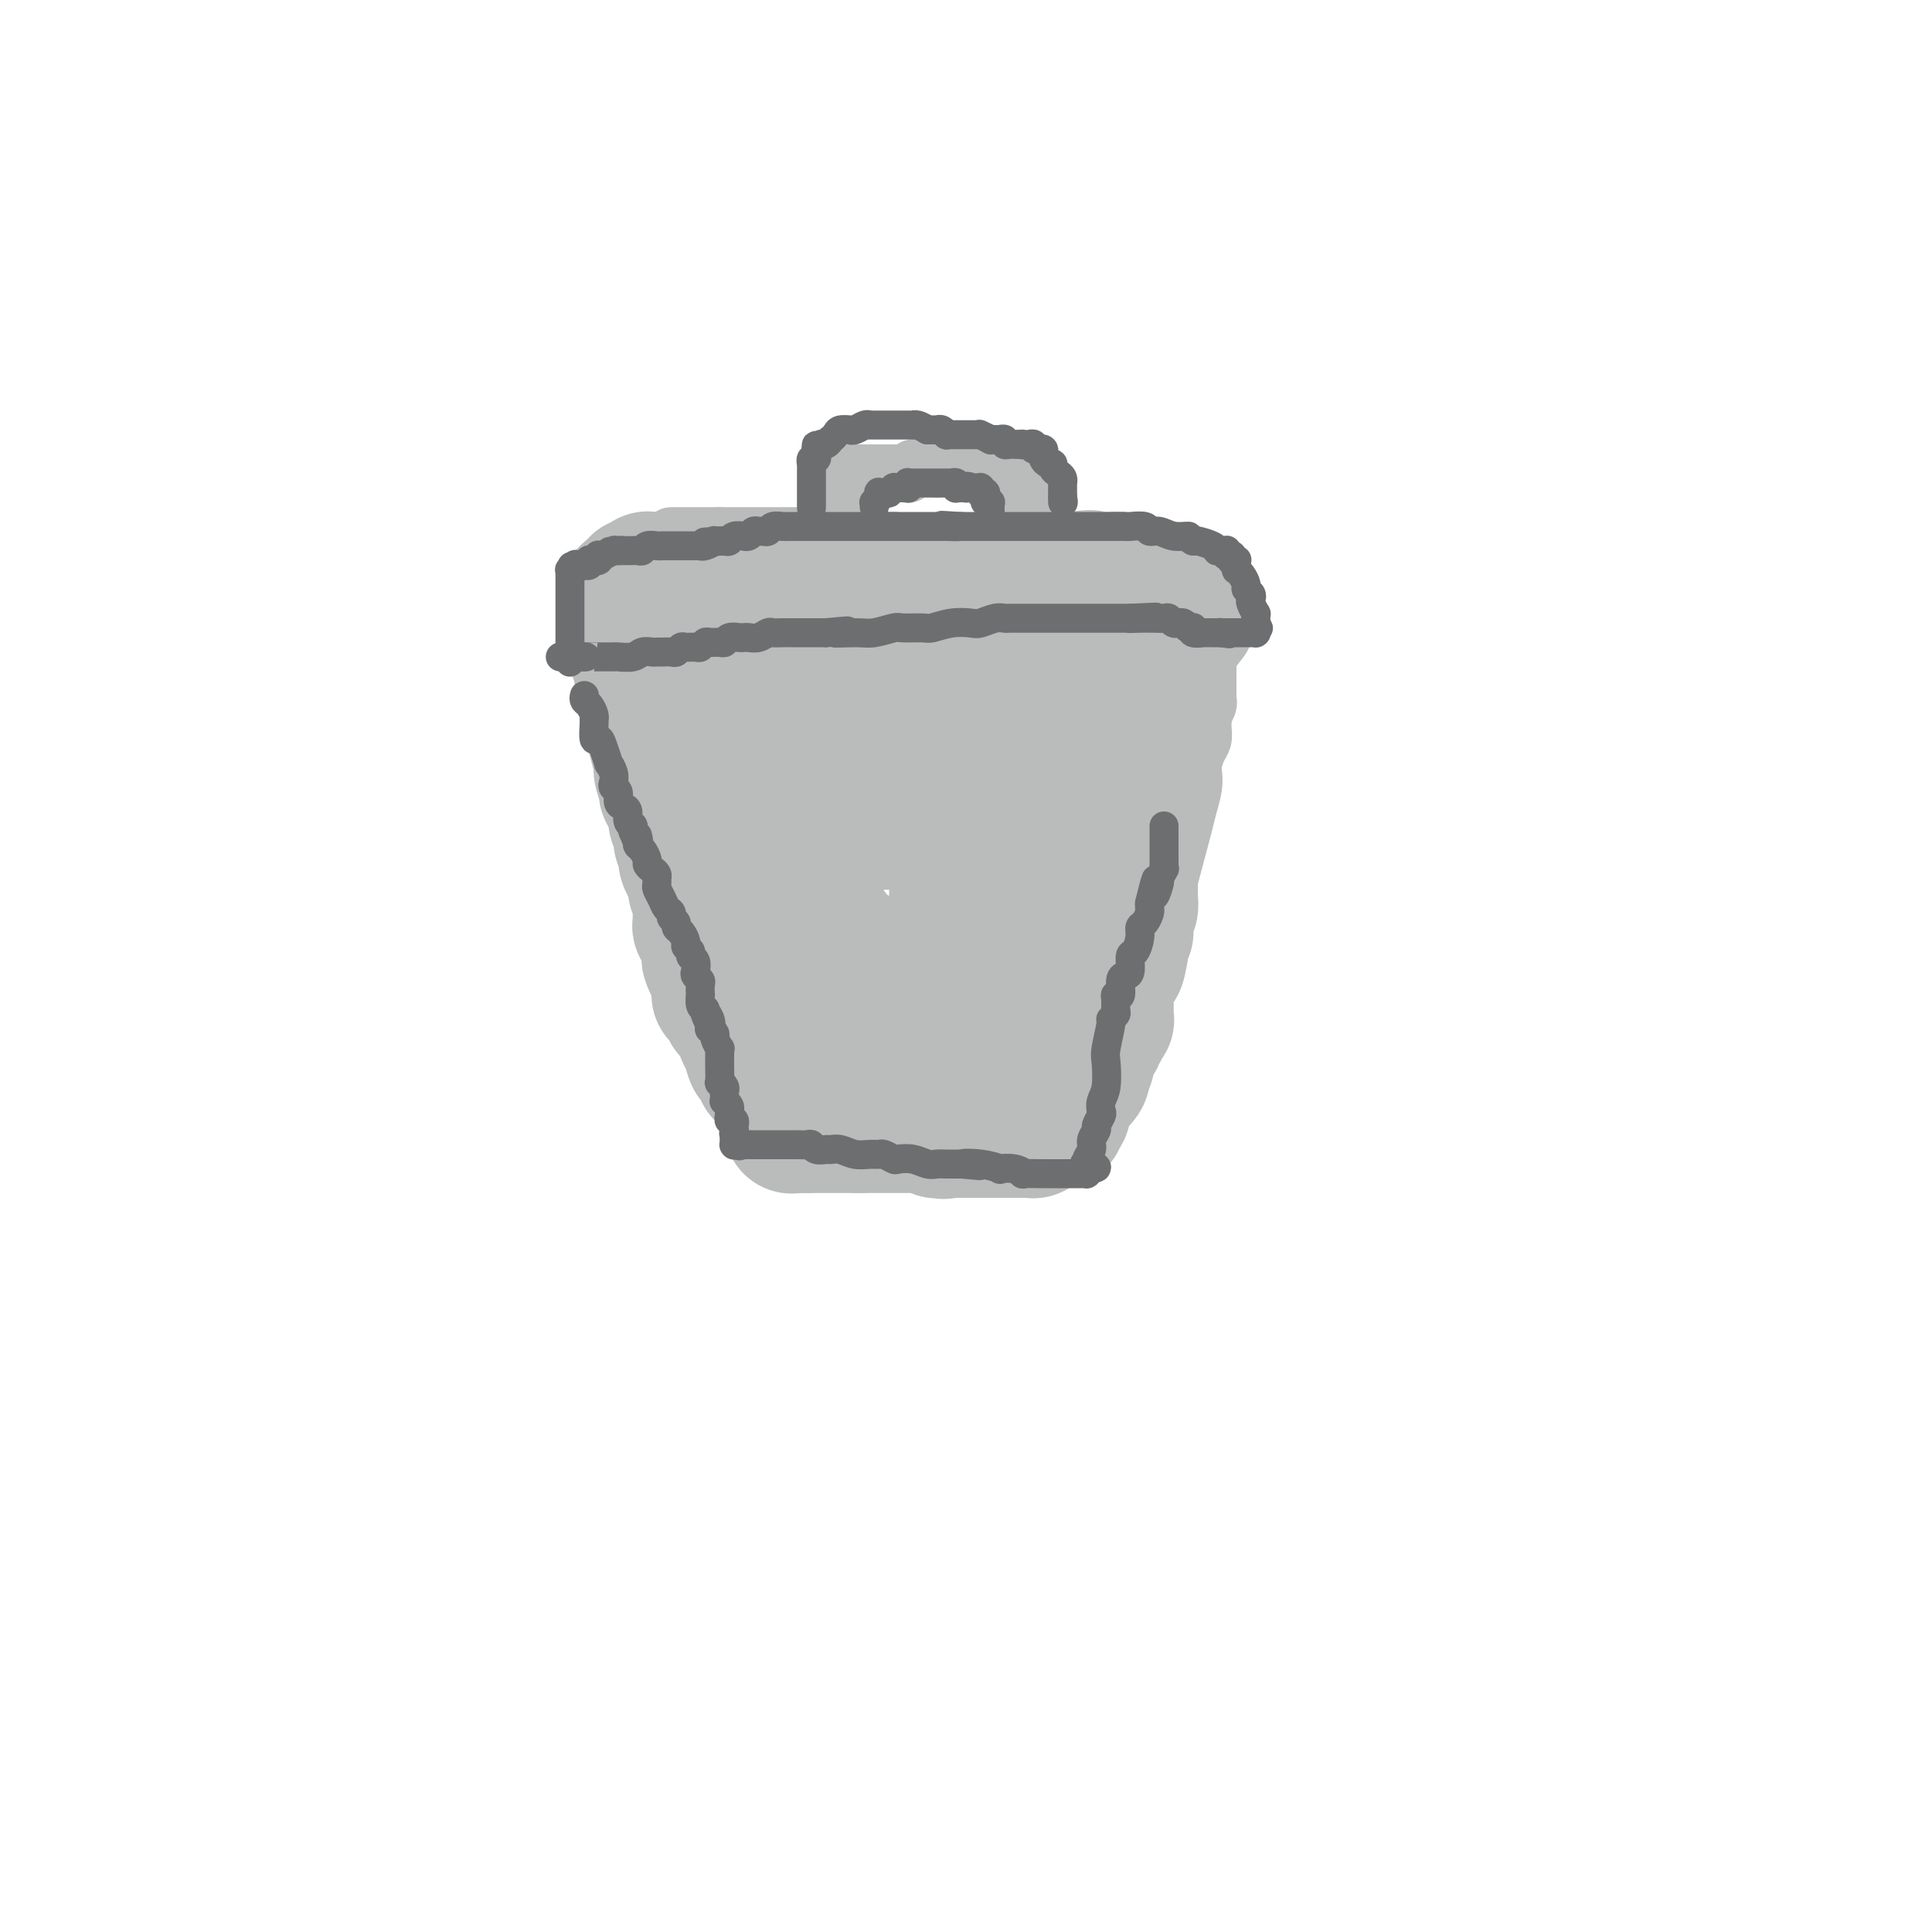 <svg viewBox='0 0 400 400' version='1.1' xmlns='http://www.w3.org/2000/svg' xmlns:xlink='http://www.w3.org/1999/xlink'><g fill='none' stroke='#BABBBB' stroke-width='28' stroke-linecap='round' stroke-linejoin='round'><path d='M149,145c0.024,0.002 0.048,0.004 0,0c-0.048,-0.004 -0.166,-0.015 0,0c0.166,0.015 0.618,0.057 1,0c0.382,-0.057 0.695,-0.211 1,0c0.305,0.211 0.604,0.789 1,1c0.396,0.211 0.891,0.057 1,0c0.109,-0.057 -0.167,-0.015 0,0c0.167,0.015 0.776,0.004 1,0c0.224,-0.004 0.064,-0.001 0,0c-0.064,0.001 -0.032,0.001 0,0'/><path d='M154,146c0.723,0.150 0.029,0.026 0,0c-0.029,-0.026 0.607,0.046 1,0c0.393,-0.046 0.541,-0.209 1,0c0.459,0.209 1.227,0.792 2,1c0.773,0.208 1.550,0.042 2,0c0.450,-0.042 0.573,0.042 1,0c0.427,-0.042 1.159,-0.208 2,0c0.841,0.208 1.793,0.792 2,1c0.207,0.208 -0.330,0.042 0,0c0.330,-0.042 1.529,0.041 2,0c0.471,-0.041 0.215,-0.207 0,0c-0.215,0.207 -0.390,0.788 0,1c0.390,0.212 1.344,0.057 2,0c0.656,-0.057 1.015,-0.015 1,0c-0.015,0.015 -0.404,0.004 0,0c0.404,-0.004 1.601,-0.001 2,0c0.399,0.001 -0.000,0.000 0,0c0.000,-0.000 0.399,-0.000 1,0c0.601,0.000 1.404,0.000 2,0c0.596,-0.000 0.986,-0.000 1,0c0.014,0.000 -0.348,0.000 0,0c0.348,-0.000 1.407,-0.000 2,0c0.593,0.000 0.722,0.000 1,0c0.278,-0.000 0.707,-0.000 1,0c0.293,0.000 0.449,0.000 1,0c0.551,-0.000 1.496,-0.000 2,0c0.504,0.000 0.568,0.000 1,0c0.432,-0.000 1.232,-0.000 2,0c0.768,0.000 1.505,0.000 2,0c0.495,-0.000 0.747,-0.000 1,0'/><path d='M189,149c5.699,0.464 2.447,0.124 2,0c-0.447,-0.124 1.910,-0.033 3,0c1.090,0.033 0.913,0.009 1,0c0.087,-0.009 0.438,-0.002 1,0c0.562,0.002 1.334,0.001 2,0c0.666,-0.001 1.225,-0.000 2,0c0.775,0.000 1.768,0.000 3,0c1.232,-0.000 2.705,-0.000 4,0c1.295,0.000 2.411,0.000 3,0c0.589,-0.000 0.651,-0.000 1,0c0.349,0.000 0.987,0.000 2,0c1.013,-0.000 2.403,-0.000 3,0c0.597,0.000 0.401,0.000 1,0c0.599,-0.000 1.992,-0.000 3,0c1.008,0.000 1.632,0.000 2,0c0.368,-0.000 0.480,-0.000 1,0c0.520,0.000 1.450,0.000 2,0c0.550,-0.000 0.722,-0.000 1,0c0.278,0.000 0.663,0.000 1,0c0.337,-0.000 0.626,-0.000 1,0c0.374,0.000 0.832,0.000 1,0c0.168,-0.000 0.044,-0.000 0,0c-0.044,0.000 -0.008,0.000 0,0c0.008,-0.000 -0.012,-0.000 0,0c0.012,0.000 0.055,-0.000 0,0c-0.055,0.000 -0.207,-0.000 0,0c0.207,0.000 0.774,-0.000 1,0c0.226,0.000 0.112,-0.000 0,0c-0.112,0.000 -0.223,-0.000 0,0c0.223,0.000 0.778,0.000 1,0c0.222,0.000 0.111,0.000 0,0'/><path d='M231,149c6.663,0.000 2.322,0.000 1,0c-1.322,-0.000 0.377,-0.000 1,0c0.623,0.000 0.171,0.001 0,0c-0.171,-0.001 -0.060,-0.004 0,0c0.060,0.004 0.069,0.015 0,0c-0.069,-0.015 -0.214,-0.057 0,0c0.214,0.057 0.788,0.211 1,0c0.212,-0.211 0.061,-0.788 0,-1c-0.061,-0.212 -0.031,-0.061 0,0c0.031,0.061 0.065,0.030 0,0c-0.065,-0.030 -0.228,-0.060 0,0c0.228,0.060 0.849,0.208 1,0c0.151,-0.208 -0.166,-0.773 0,-1c0.166,-0.227 0.815,-0.117 1,0c0.185,0.117 -0.095,0.242 0,0c0.095,-0.242 0.564,-0.849 1,-1c0.436,-0.151 0.839,0.156 1,0c0.161,-0.156 0.082,-0.773 0,-1c-0.082,-0.227 -0.165,-0.064 0,0c0.165,0.064 0.580,0.031 1,0c0.420,-0.031 0.845,-0.058 1,0c0.155,0.058 0.042,0.201 0,0c-0.042,-0.201 -0.011,-0.746 0,-1c0.011,-0.254 0.003,-0.215 0,0c-0.003,0.215 -0.002,0.608 0,1'/><path d='M240,145c1.397,-0.628 0.388,-0.197 0,0c-0.388,0.197 -0.157,0.161 0,0c0.157,-0.161 0.238,-0.445 0,0c-0.238,0.445 -0.796,1.621 -1,2c-0.204,0.379 -0.055,-0.039 0,0c0.055,0.039 0.015,0.535 0,1c-0.015,0.465 -0.004,0.899 0,1c0.004,0.101 0.001,-0.132 0,0c-0.001,0.132 -0.001,0.628 0,1c0.001,0.372 0.001,0.621 0,1c-0.001,0.379 -0.004,0.889 0,1c0.004,0.111 0.015,-0.176 0,0c-0.015,0.176 -0.057,0.817 0,1c0.057,0.183 0.211,-0.090 0,0c-0.211,0.090 -0.789,0.545 -1,1c-0.211,0.455 -0.057,0.911 0,1c0.057,0.089 0.015,-0.187 0,0c-0.015,0.187 -0.004,0.839 0,1c0.004,0.161 0.001,-0.167 0,0c-0.001,0.167 0.001,0.830 0,1c-0.001,0.170 -0.004,-0.152 0,0c0.004,0.152 0.015,0.777 0,1c-0.015,0.223 -0.057,0.045 0,0c0.057,-0.045 0.212,0.043 0,0c-0.212,-0.043 -0.793,-0.218 -1,0c-0.207,0.218 -0.041,0.828 0,1c0.041,0.172 -0.041,-0.095 0,0c0.041,0.095 0.207,0.551 0,1c-0.207,0.449 -0.786,0.890 -1,1c-0.214,0.110 -0.061,-0.111 0,0c0.061,0.111 0.031,0.556 0,1'/><path d='M236,162c-0.619,2.865 -0.166,1.528 0,1c0.166,-0.528 0.044,-0.247 0,0c-0.044,0.247 -0.012,0.461 0,1c0.012,0.539 0.003,1.402 0,2c-0.003,0.598 0.000,0.929 0,1c-0.000,0.071 -0.004,-0.118 0,0c0.004,0.118 0.015,0.544 0,1c-0.015,0.456 -0.057,0.944 0,1c0.057,0.056 0.211,-0.318 0,0c-0.211,0.318 -0.789,1.328 -1,2c-0.211,0.672 -0.056,1.005 0,1c0.056,-0.005 0.011,-0.350 0,0c-0.011,0.350 0.011,1.394 0,2c-0.011,0.606 -0.056,0.773 0,1c0.056,0.227 0.211,0.515 0,1c-0.211,0.485 -0.789,1.166 -1,2c-0.211,0.834 -0.057,1.819 0,2c0.057,0.181 0.016,-0.442 0,0c-0.016,0.442 -0.008,1.950 0,3c0.008,1.050 0.016,1.642 0,2c-0.016,0.358 -0.057,0.481 0,1c0.057,0.519 0.211,1.436 0,2c-0.211,0.564 -0.788,0.777 -1,1c-0.212,0.223 -0.061,0.455 0,1c0.061,0.545 0.030,1.403 0,2c-0.030,0.597 -0.061,0.933 0,1c0.061,0.067 0.212,-0.137 0,0c-0.212,0.137 -0.789,0.614 -1,1c-0.211,0.386 -0.057,0.681 0,1c0.057,0.319 0.016,0.663 0,1c-0.016,0.337 -0.008,0.669 0,1'/><path d='M232,197c-0.863,5.421 -1.020,1.472 -1,0c0.020,-1.472 0.215,-0.467 0,1c-0.215,1.467 -0.842,3.396 -1,4c-0.158,0.604 0.154,-0.116 0,0c-0.154,0.116 -0.774,1.068 -1,2c-0.226,0.932 -0.060,1.844 0,2c0.060,0.156 0.012,-0.443 0,0c-0.012,0.443 0.011,1.926 0,3c-0.011,1.074 -0.056,1.737 0,2c0.056,0.263 0.212,0.127 0,0c-0.212,-0.127 -0.793,-0.245 -1,0c-0.207,0.245 -0.041,0.854 0,1c0.041,0.146 -0.042,-0.172 0,0c0.042,0.172 0.208,0.835 0,1c-0.208,0.165 -0.792,-0.166 -1,0c-0.208,0.166 -0.042,0.829 0,1c0.042,0.171 -0.042,-0.151 0,0c0.042,0.151 0.208,0.776 0,1c-0.208,0.224 -0.792,0.049 -1,0c-0.208,-0.049 -0.042,0.028 0,0c0.042,-0.028 -0.041,-0.161 0,0c0.041,0.161 0.207,0.617 0,1c-0.207,0.383 -0.786,0.694 -1,1c-0.214,0.306 -0.061,0.608 0,1c0.061,0.392 0.030,0.875 0,1c-0.030,0.125 -0.061,-0.107 0,0c0.061,0.107 0.212,0.555 0,1c-0.212,0.445 -0.788,0.889 -1,1c-0.212,0.111 -0.061,-0.111 0,0c0.061,0.111 0.030,0.556 0,1'/><path d='M224,222c-1.254,3.802 -0.389,0.809 0,0c0.389,-0.809 0.301,0.568 0,1c-0.301,0.432 -0.816,-0.080 -1,0c-0.184,0.080 -0.035,0.752 0,1c0.035,0.248 -0.042,0.071 0,0c0.042,-0.071 0.203,-0.035 0,0c-0.203,0.035 -0.771,0.068 -1,0c-0.229,-0.068 -0.118,-0.239 0,0c0.118,0.239 0.242,0.887 0,1c-0.242,0.113 -0.849,-0.311 -1,0c-0.151,0.311 0.156,1.355 0,2c-0.156,0.645 -0.774,0.890 -1,1c-0.226,0.110 -0.061,0.086 0,0c0.061,-0.086 0.016,-0.233 0,0c-0.016,0.233 -0.003,0.847 0,1c0.003,0.153 -0.003,-0.156 0,0c0.003,0.156 0.015,0.777 0,1c-0.015,0.223 -0.055,0.050 0,0c0.055,-0.050 0.207,0.025 0,0c-0.207,-0.025 -0.773,-0.150 -1,0c-0.227,0.150 -0.113,0.575 0,1'/><path d='M219,231c-0.775,1.388 -0.212,0.358 0,0c0.212,-0.358 0.073,-0.044 0,0c-0.073,0.044 -0.080,-0.180 0,0c0.080,0.180 0.247,0.766 0,1c-0.247,0.234 -0.907,0.115 -1,0c-0.093,-0.115 0.383,-0.228 0,0c-0.383,0.228 -1.623,0.797 -2,1c-0.377,0.203 0.110,0.040 0,0c-0.110,-0.040 -0.817,0.042 -1,0c-0.183,-0.042 0.159,-0.207 0,0c-0.159,0.207 -0.817,0.788 -1,1c-0.183,0.212 0.109,0.057 0,0c-0.109,-0.057 -0.621,-0.015 -1,0c-0.379,0.015 -0.627,0.004 -1,0c-0.373,-0.004 -0.873,-0.001 -1,0c-0.127,0.001 0.120,0.000 0,0c-0.120,-0.000 -0.605,-0.000 -1,0c-0.395,0.000 -0.700,0.000 -1,0c-0.300,-0.000 -0.596,-0.000 -1,0c-0.404,0.000 -0.915,0.000 -1,0c-0.085,-0.000 0.258,-0.000 0,0c-0.258,0.000 -1.116,0.000 -2,0c-0.884,-0.000 -1.795,-0.000 -2,0c-0.205,0.000 0.295,0.000 0,0c-0.295,-0.000 -1.385,-0.000 -2,0c-0.615,0.000 -0.756,0.000 -1,0c-0.244,-0.000 -0.591,-0.000 -1,0c-0.409,0.000 -0.879,0.000 -1,0c-0.121,-0.000 0.108,-0.000 0,0c-0.108,0.000 -0.554,0.000 -1,0'/><path d='M197,234c-3.354,0.464 -0.740,0.125 0,0c0.740,-0.125 -0.393,-0.037 -1,0c-0.607,0.037 -0.687,0.024 -1,0c-0.313,-0.024 -0.857,-0.059 -1,0c-0.143,0.059 0.117,0.212 0,0c-0.117,-0.212 -0.610,-0.789 -1,-1c-0.390,-0.211 -0.678,-0.057 -1,0c-0.322,0.057 -0.678,0.015 -1,0c-0.322,-0.015 -0.611,-0.004 -1,0c-0.389,0.004 -0.877,0.001 -1,0c-0.123,-0.001 0.121,-0.000 0,0c-0.121,0.000 -0.606,0.000 -1,0c-0.394,-0.000 -0.698,-0.000 -1,0c-0.302,0.000 -0.602,0.000 -1,0c-0.398,-0.000 -0.895,-0.000 -1,0c-0.105,0.000 0.183,0.000 0,0c-0.183,-0.000 -0.838,-0.000 -1,0c-0.162,0.000 0.167,0.000 0,0c-0.167,-0.000 -0.832,-0.000 -1,0c-0.168,0.000 0.161,0.000 0,0c-0.161,-0.000 -0.814,-0.000 -1,0c-0.186,0.000 0.093,0.000 0,0c-0.093,-0.000 -0.560,-0.000 -1,0c-0.440,0.000 -0.854,0.000 -1,0c-0.146,-0.000 -0.024,-0.000 0,0c0.024,0.000 -0.050,0.000 0,0c0.050,-0.000 0.223,-0.000 0,0c-0.223,0.000 -0.843,0.000 -1,0c-0.157,-0.000 0.150,-0.000 0,0c-0.150,0.000 -0.757,-0.000 -1,0c-0.243,0.000 -0.121,0.000 0,0'/><path d='M178,233c-3.106,-0.155 -1.372,-0.041 -1,0c0.372,0.041 -0.617,0.011 -1,0c-0.383,-0.011 -0.159,-0.003 0,0c0.159,0.003 0.253,0.001 0,0c-0.253,-0.001 -0.852,-0.000 -1,0c-0.148,0.000 0.154,0.000 0,0c-0.154,-0.000 -0.763,-0.000 -1,0c-0.237,0.000 -0.102,0.000 0,0c0.102,-0.000 0.171,-0.000 0,0c-0.171,0.000 -0.582,0.000 -1,0c-0.418,-0.000 -0.843,-0.000 -1,0c-0.157,0.000 -0.046,0.000 0,0c0.046,-0.000 0.028,-0.000 0,0c-0.028,0.000 -0.064,0.000 0,0c0.064,-0.000 0.228,-0.000 0,0c-0.228,0.000 -0.850,0.000 -1,0c-0.150,-0.000 0.171,-0.000 0,0c-0.171,0.000 -0.834,0.000 -1,0c-0.166,-0.000 0.166,-0.000 0,0c-0.166,0.000 -0.829,0.000 -1,0c-0.171,-0.000 0.150,-0.000 0,0c-0.150,0.000 -0.771,0.000 -1,0c-0.229,-0.000 -0.065,-0.000 0,0c0.065,0.000 0.032,-0.000 0,0c-0.032,0.000 -0.061,-0.000 0,0c0.061,0.000 0.212,-0.000 0,0c-0.212,0.000 -0.789,-0.000 -1,0c-0.211,0.000 -0.057,-0.000 0,0c0.057,0.000 0.015,-0.000 0,0c-0.015,0.000 -0.004,-0.000 0,0c0.004,0.000 0.002,0.000 0,0'/><path d='M167,233c-1.697,0.000 -0.441,-0.000 0,0c0.441,0.000 0.065,0.000 0,0c-0.065,-0.000 0.180,-0.000 0,0c-0.180,0.000 -0.784,0.000 -1,0c-0.216,-0.000 -0.044,0.000 0,0c0.044,-0.000 -0.041,0.000 0,0c0.041,0.000 0.208,0.000 0,0c-0.208,-0.000 -0.792,0.000 -1,0c-0.208,-0.000 -0.042,0.000 0,0c0.042,0.000 -0.040,0.000 0,0c0.040,0.000 0.203,0.000 0,0c-0.203,-0.000 -0.772,0.000 -1,0c-0.228,0.000 -0.114,0.000 0,0'/><path d='M164,233c-0.399,0.070 0.104,0.245 0,0c-0.104,-0.245 -0.816,-0.911 -1,-2c-0.184,-1.089 0.158,-2.600 0,-3c-0.158,-0.400 -0.817,0.310 -1,0c-0.183,-0.310 0.110,-1.642 0,-2c-0.110,-0.358 -0.622,0.258 -1,0c-0.378,-0.258 -0.623,-1.388 -1,-2c-0.377,-0.612 -0.886,-0.704 -1,-1c-0.114,-0.296 0.165,-0.797 0,-1c-0.165,-0.203 -0.776,-0.110 -1,0c-0.224,0.110 -0.063,0.235 0,0c0.063,-0.235 0.028,-0.831 0,-1c-0.028,-0.169 -0.049,0.089 0,0c0.049,-0.089 0.167,-0.524 0,-1c-0.167,-0.476 -0.618,-0.991 -1,-1c-0.382,-0.009 -0.693,0.489 -1,0c-0.307,-0.489 -0.608,-1.963 -1,-3c-0.392,-1.037 -0.874,-1.636 -1,-2c-0.126,-0.364 0.106,-0.493 0,-1c-0.106,-0.507 -0.549,-1.392 -1,-2c-0.451,-0.608 -0.909,-0.937 -1,-1c-0.091,-0.063 0.187,0.142 0,0c-0.187,-0.142 -0.838,-0.630 -1,-1c-0.162,-0.370 0.167,-0.620 0,-1c-0.167,-0.380 -0.829,-0.888 -1,-1c-0.171,-0.112 0.150,0.174 0,0c-0.150,-0.174 -0.772,-0.806 -1,-1c-0.228,-0.194 -0.061,0.051 0,0c0.061,-0.051 0.016,-0.398 0,-1c-0.016,-0.602 -0.005,-1.458 0,-2c0.005,-0.542 0.002,-0.771 0,-1'/><path d='M149,202c-2.488,-4.910 -1.206,-1.687 -1,-1c0.206,0.687 -0.662,-1.164 -1,-2c-0.338,-0.836 -0.147,-0.658 0,-1c0.147,-0.342 0.250,-1.205 0,-2c-0.250,-0.795 -0.851,-1.523 -1,-2c-0.149,-0.477 0.156,-0.705 0,-1c-0.156,-0.295 -0.774,-0.658 -1,-1c-0.226,-0.342 -0.060,-0.665 0,-1c0.060,-0.335 0.016,-0.684 0,-1c-0.016,-0.316 -0.003,-0.600 0,-1c0.003,-0.400 -0.003,-0.915 0,-1c0.003,-0.085 0.016,0.259 0,0c-0.016,-0.259 -0.061,-1.121 0,-2c0.061,-0.879 0.228,-1.775 0,-2c-0.228,-0.225 -0.850,0.221 -1,0c-0.150,-0.221 0.171,-1.109 0,-2c-0.171,-0.891 -0.834,-1.786 -1,-2c-0.166,-0.214 0.167,0.252 0,0c-0.167,-0.252 -0.833,-1.222 -1,-2c-0.167,-0.778 0.165,-1.364 0,-2c-0.165,-0.636 -0.828,-1.322 -1,-2c-0.172,-0.678 0.146,-1.347 0,-2c-0.146,-0.653 -0.756,-1.288 -1,-2c-0.244,-0.712 -0.122,-1.501 0,-2c0.122,-0.499 0.244,-0.709 0,-1c-0.244,-0.291 -0.854,-0.662 -1,-1c-0.146,-0.338 0.171,-0.643 0,-1c-0.171,-0.357 -0.829,-0.766 -1,-1c-0.171,-0.234 0.146,-0.294 0,-1c-0.146,-0.706 -0.756,-2.059 -1,-3c-0.244,-0.941 -0.122,-1.471 0,-2'/><path d='M137,158c-2.083,-7.665 -1.290,-4.827 -1,-4c0.290,0.827 0.077,-0.357 0,-1c-0.077,-0.643 -0.020,-0.747 0,-1c0.020,-0.253 0.002,-0.656 0,-1c-0.002,-0.344 0.014,-0.628 0,-1c-0.014,-0.372 -0.056,-0.832 0,-1c0.056,-0.168 0.211,-0.045 0,0c-0.211,0.045 -0.789,0.013 -1,0c-0.211,-0.013 -0.057,-0.007 0,0c0.057,0.007 0.015,0.016 0,0c-0.015,-0.016 -0.004,-0.057 0,0c0.004,0.057 0.001,0.212 0,0c-0.001,-0.212 -0.000,-0.793 0,-1c0.000,-0.207 0.000,-0.041 0,0c-0.000,0.041 -0.000,-0.042 0,0c0.000,0.042 0.000,0.208 0,0c-0.000,-0.208 -0.000,-0.792 0,-1c0.000,-0.208 0.000,-0.042 0,0c-0.000,0.042 -0.000,-0.042 0,0c0.000,0.042 0.000,0.208 0,0c-0.000,-0.208 -0.000,-0.792 0,-1c0.000,-0.208 0.000,-0.042 0,0c-0.000,0.042 -0.000,-0.041 0,0c0.000,0.041 0.000,0.207 0,0c-0.000,-0.207 -0.000,-0.788 0,-1c0.000,-0.212 0.000,-0.057 0,0c-0.000,0.057 -0.000,0.015 0,0c0.000,-0.015 0.000,-0.004 0,0c-0.000,0.004 -0.000,0.001 0,0c0.000,-0.001 0.000,-0.000 0,0c-0.000,0.000 -0.000,0.000 0,0'/><path d='M135,145c-0.249,-2.011 0.130,-0.539 0,0c-0.130,0.539 -0.767,0.144 -1,0c-0.233,-0.144 -0.062,-0.039 0,0c0.062,0.039 0.017,0.010 0,0c-0.017,-0.010 -0.004,-0.003 0,0c0.004,0.003 0.001,0.002 0,0c-0.001,-0.002 -0.000,-0.005 0,0c0.000,0.005 -0.000,0.017 0,0c0.000,-0.017 0.001,-0.064 0,0c-0.001,0.064 -0.004,0.238 0,0c0.004,-0.238 0.015,-0.889 0,-1c-0.015,-0.111 -0.057,0.317 0,0c0.057,-0.317 0.212,-1.380 0,-2c-0.212,-0.620 -0.793,-0.797 -1,-1c-0.207,-0.203 -0.041,-0.433 0,-1c0.041,-0.567 -0.041,-1.471 0,-2c0.041,-0.529 0.207,-0.682 0,-1c-0.207,-0.318 -0.788,-0.803 -1,-1c-0.212,-0.197 -0.057,-0.108 0,0c0.057,0.108 0.015,0.236 0,0c-0.015,-0.236 -0.004,-0.834 0,-1c0.004,-0.166 0.001,0.100 0,0c-0.001,-0.100 -0.000,-0.565 0,-1c0.000,-0.435 0.000,-0.838 0,-1c-0.000,-0.162 -0.000,-0.081 0,0'/><path d='M132,133c-0.464,-2.023 -0.125,-1.082 0,-1c0.125,0.082 0.034,-0.695 0,-1c-0.034,-0.305 -0.013,-0.138 0,0c0.013,0.138 0.018,0.247 0,0c-0.018,-0.247 -0.057,-0.850 0,-1c0.057,-0.150 0.212,0.152 0,0c-0.212,-0.152 -0.789,-0.758 -1,-1c-0.211,-0.242 -0.057,-0.121 0,0c0.057,0.121 0.015,0.242 0,0c-0.015,-0.242 -0.003,-0.849 0,-1c0.003,-0.151 -0.003,0.152 0,0c0.003,-0.152 0.015,-0.759 0,-1c-0.015,-0.241 -0.057,-0.118 0,0c0.057,0.118 0.211,0.229 0,0c-0.211,-0.229 -0.789,-0.797 -1,-1c-0.211,-0.203 -0.057,-0.040 0,0c0.057,0.040 0.015,-0.042 0,0c-0.015,0.042 -0.004,0.208 0,0c0.004,-0.208 0.001,-0.792 0,-1c-0.001,-0.208 -0.000,-0.042 0,0c0.000,0.042 0.000,-0.042 0,0c-0.000,0.042 -0.000,0.208 0,0c0.000,-0.208 0.000,-0.792 0,-1c-0.000,-0.208 -0.000,-0.042 0,0c0.000,0.042 0.000,-0.041 0,0c-0.000,0.041 -0.001,0.207 0,0c0.001,-0.207 0.003,-0.788 0,-1c-0.003,-0.212 -0.011,-0.057 0,0c0.011,0.057 0.041,0.015 0,0c-0.041,-0.015 -0.155,-0.004 0,0c0.155,0.004 0.577,0.002 1,0'/><path d='M131,123c-0.139,-1.565 0.015,-0.476 0,0c-0.015,0.476 -0.197,0.339 0,0c0.197,-0.339 0.775,-0.879 1,-1c0.225,-0.121 0.099,0.178 0,0c-0.099,-0.178 -0.171,-0.831 0,-1c0.171,-0.169 0.584,0.147 1,0c0.416,-0.147 0.833,-0.756 1,-1c0.167,-0.244 0.083,-0.122 0,0'/><path d='M136,121c0.000,0.000 0.100,0.100 0.1,0.1'/><path d='M136.1,121.1c0.162,0.005 0.518,-0.034 0.9,-0.1c0.382,-0.066 0.788,-0.161 1,0c0.212,0.161 0.228,0.578 1,1c0.772,0.422 2.301,0.849 3,1c0.699,0.151 0.568,0.026 1,0c0.432,-0.026 1.426,0.046 2,0c0.574,-0.046 0.726,-0.209 1,0c0.274,0.209 0.669,0.792 1,1c0.331,0.208 0.600,0.042 1,0c0.400,-0.042 0.933,0.041 1,0c0.067,-0.041 -0.332,-0.207 0,0c0.332,0.207 1.396,0.788 2,1c0.604,0.212 0.748,0.057 1,0c0.252,-0.057 0.610,-0.015 1,0c0.390,0.015 0.811,0.004 1,0c0.189,-0.004 0.146,-0.001 0,0c-0.146,0.001 -0.395,0.000 0,0c0.395,-0.000 1.433,-0.000 2,0c0.567,0.000 0.663,0.000 1,0c0.337,-0.000 0.916,-0.000 1,0c0.084,0.000 -0.327,0.000 0,0c0.327,-0.000 1.393,-0.000 2,0c0.607,0.000 0.757,0.000 1,0c0.243,-0.000 0.580,-0.000 1,0c0.420,0.000 0.922,0.000 1,0c0.078,-0.000 -0.268,-0.000 0,0c0.268,0.000 1.149,0.000 2,0c0.851,-0.000 1.672,-0.000 2,0c0.328,0.000 0.164,0.000 0,0'/><path d='M167,125c5.407,0.586 3.473,0.101 3,0c-0.473,-0.101 0.513,0.183 2,0c1.487,-0.183 3.474,-0.834 4,-1c0.526,-0.166 -0.408,0.152 0,0c0.408,-0.152 2.159,-0.773 3,-1c0.841,-0.227 0.774,-0.061 1,0c0.226,0.061 0.747,0.016 1,0c0.253,-0.016 0.239,-0.004 1,0c0.761,0.004 2.298,0.001 3,0c0.702,-0.001 0.570,-0.000 1,0c0.430,0.000 1.423,-0.000 2,0c0.577,0.000 0.737,0.001 1,0c0.263,-0.001 0.630,-0.004 1,0c0.370,0.004 0.744,0.016 1,0c0.256,-0.016 0.394,-0.061 1,0c0.606,0.061 1.681,0.226 3,0c1.319,-0.226 2.881,-0.844 4,-1c1.119,-0.156 1.794,0.151 3,0c1.206,-0.151 2.943,-0.758 4,-1c1.057,-0.242 1.435,-0.117 2,0c0.565,0.117 1.317,0.228 2,0c0.683,-0.228 1.297,-0.793 2,-1c0.703,-0.207 1.497,-0.055 2,0c0.503,0.055 0.717,0.015 1,0c0.283,-0.015 0.636,-0.004 1,0c0.364,0.004 0.738,0.001 1,0c0.262,-0.001 0.413,-0.000 1,0c0.587,0.000 1.611,0.000 2,0c0.389,-0.000 0.143,-0.000 0,0c-0.143,0.000 -0.184,0.000 0,0c0.184,-0.000 0.592,-0.000 1,0'/><path d='M221,120c8.593,-0.774 3.077,-0.207 1,0c-2.077,0.207 -0.714,0.056 0,0c0.714,-0.056 0.779,-0.015 1,0c0.221,0.015 0.599,0.004 1,0c0.401,-0.004 0.824,-0.001 1,0c0.176,0.001 0.104,0.000 0,0c-0.104,-0.000 -0.239,-0.000 0,0c0.239,0.000 0.853,0.000 1,0c0.147,-0.000 -0.172,-0.000 0,0c0.172,0.000 0.835,-0.000 1,0c0.165,0.000 -0.167,0.000 0,0c0.167,-0.000 0.834,-0.000 1,0c0.166,0.000 -0.167,0.000 0,0c0.167,-0.000 0.836,-0.001 1,0c0.164,0.001 -0.176,0.004 0,0c0.176,-0.004 0.870,-0.015 1,0c0.130,0.015 -0.302,0.057 0,0c0.302,-0.057 1.339,-0.212 2,0c0.661,0.212 0.947,0.793 1,1c0.053,0.207 -0.126,0.041 0,0c0.126,-0.041 0.558,0.042 1,0c0.442,-0.042 0.893,-0.208 1,0c0.107,0.208 -0.130,0.792 0,1c0.130,0.208 0.626,0.042 1,0c0.374,-0.042 0.625,0.041 1,0c0.375,-0.041 0.874,-0.207 1,0c0.126,0.207 -0.121,0.788 0,1c0.121,0.212 0.609,0.057 1,0c0.391,-0.057 0.683,-0.016 1,0c0.317,0.016 0.658,0.008 1,0'/><path d='M241,123c3.090,0.464 0.814,0.124 0,0c-0.814,-0.124 -0.165,-0.033 0,0c0.165,0.033 -0.153,0.009 0,0c0.153,-0.009 0.777,-0.002 1,0c0.223,0.002 0.046,0.001 0,0c-0.046,-0.001 0.040,-0.000 0,0c-0.040,0.000 -0.207,0.000 0,0c0.207,-0.000 0.788,-0.000 1,0c0.212,0.000 0.057,0.000 0,0c-0.057,-0.000 -0.015,-0.000 0,0c0.015,0.000 0.003,0.000 0,0c-0.003,-0.000 0.003,-0.000 0,0c-0.003,0.000 -0.015,0.000 0,0c0.015,-0.000 0.057,-0.000 0,0c-0.057,0.000 -0.212,0.000 0,0c0.212,-0.000 0.793,-0.000 1,0c0.207,0.000 0.041,0.000 0,0c-0.041,-0.000 0.042,-0.000 0,0c-0.042,0.000 -0.208,0.000 0,0c0.208,-0.000 0.792,-0.000 1,0c0.208,0.000 0.042,0.000 0,0c-0.042,-0.000 0.041,-0.000 0,0c-0.041,0.000 -0.207,0.000 0,0c0.207,-0.000 0.788,-0.001 1,0c0.212,0.001 0.057,0.003 0,0c-0.057,-0.003 -0.015,-0.011 0,0c0.015,0.011 0.004,0.041 0,0c-0.004,-0.041 -0.001,-0.155 0,0c0.001,0.155 0.001,0.577 0,1'/><path d='M246,124c0.774,0.155 0.207,0.042 0,0c-0.207,-0.042 -0.056,-0.012 0,0c0.056,0.012 0.015,0.007 0,0c-0.015,-0.007 -0.004,-0.016 0,0c0.004,0.016 0.001,0.057 0,0c-0.001,-0.057 -0.000,-0.211 0,0c0.000,0.211 0.000,0.788 0,1c-0.000,0.212 -0.000,0.061 0,0c0.000,-0.061 0.000,-0.030 0,0c-0.000,0.030 -0.000,0.061 0,0c0.000,-0.061 0.000,-0.214 0,0c-0.000,0.214 -0.000,0.793 0,1c0.000,0.207 -0.000,0.041 0,0c0.000,-0.041 0.000,0.041 0,0c-0.000,-0.041 -0.000,-0.207 0,0c0.000,0.207 0.000,0.788 0,1c-0.000,0.212 -0.000,0.057 0,0c0.000,-0.057 0.000,-0.015 0,0c-0.000,0.015 -0.000,0.003 0,0c0.000,-0.003 0.001,0.003 0,0c-0.001,-0.003 -0.004,-0.015 0,0c0.004,0.015 0.015,0.055 0,0c-0.015,-0.055 -0.057,-0.207 0,0c0.057,0.207 0.212,0.774 0,1c-0.212,0.226 -0.793,0.112 -1,0c-0.207,-0.112 -0.041,-0.223 0,0c0.041,0.223 -0.041,0.778 0,1c0.041,0.222 0.207,0.111 0,0c-0.207,-0.111 -0.786,-0.222 -1,0c-0.214,0.222 -0.061,0.778 0,1c0.061,0.222 0.031,0.111 0,0'/><path d='M244,130c-0.532,1.150 -0.860,1.026 -1,1c-0.140,-0.026 -0.090,0.046 0,0c0.090,-0.046 0.220,-0.209 0,0c-0.220,0.209 -0.790,0.792 -1,1c-0.210,0.208 -0.060,0.042 0,0c0.060,-0.042 0.030,0.042 0,0c-0.030,-0.042 -0.059,-0.208 0,0c0.059,0.208 0.208,0.792 0,1c-0.208,0.208 -0.773,0.042 -1,0c-0.227,-0.042 -0.118,0.041 0,0c0.118,-0.041 0.243,-0.207 0,0c-0.243,0.207 -0.853,0.788 -1,1c-0.147,0.212 0.171,0.057 0,0c-0.171,-0.057 -0.829,-0.015 -1,0c-0.171,0.015 0.146,0.003 0,0c-0.146,-0.003 -0.755,0.003 -1,0c-0.245,-0.003 -0.125,-0.015 0,0c0.125,0.015 0.255,0.057 0,0c-0.255,-0.057 -0.894,-0.212 -1,0c-0.106,0.212 0.320,0.793 0,1c-0.320,0.207 -1.386,0.041 -2,0c-0.614,-0.041 -0.776,0.041 -1,0c-0.224,-0.041 -0.510,-0.207 -1,0c-0.490,0.207 -1.183,0.788 -2,1c-0.817,0.212 -1.760,0.057 -2,0c-0.240,-0.057 0.221,-0.016 0,0c-0.221,0.016 -1.123,0.007 -2,0c-0.877,-0.007 -1.730,-0.012 -2,0c-0.270,0.012 0.043,0.042 0,0c-0.043,-0.042 -0.441,-0.155 -1,0c-0.559,0.155 -1.280,0.577 -2,1'/><path d='M222,137c-2.918,0.555 -1.211,0.442 -1,1c0.211,0.558 -1.072,1.787 -2,3c-0.928,1.213 -1.502,2.409 -2,3c-0.498,0.591 -0.920,0.577 -1,1c-0.080,0.423 0.181,1.282 0,2c-0.181,0.718 -0.805,1.294 -1,2c-0.195,0.706 0.037,1.543 0,2c-0.037,0.457 -0.345,0.534 -1,3c-0.655,2.466 -1.657,7.320 -2,10c-0.343,2.680 -0.025,3.186 -1,6c-0.975,2.814 -3.241,7.935 -4,11c-0.759,3.065 -0.010,4.076 0,5c0.010,0.924 -0.719,1.763 -1,2c-0.281,0.237 -0.114,-0.129 0,0c0.114,0.129 0.175,0.751 0,1c-0.175,0.249 -0.588,0.124 -1,0'/><path d='M205,189c-1.653,6.916 -0.285,3.207 0,3c0.285,-0.207 -0.512,3.087 -1,5c-0.488,1.913 -0.667,2.446 -1,4c-0.333,1.554 -0.821,4.128 -1,5c-0.179,0.872 -0.048,0.041 0,0c0.048,-0.041 0.013,0.707 0,1c-0.013,0.293 -0.003,0.131 0,0c0.003,-0.131 0.001,-0.232 0,0c-0.001,0.232 -0.000,0.798 0,1c0.000,0.202 0.000,0.040 0,0c-0.000,-0.040 -0.000,0.042 0,0c0.000,-0.042 0.000,-0.208 0,0c-0.000,0.208 -0.001,0.789 0,1c0.001,0.211 0.004,0.054 0,0c-0.004,-0.054 -0.016,-0.003 0,0c0.016,0.003 0.060,-0.043 0,0c-0.060,0.043 -0.223,0.173 0,0c0.223,-0.173 0.834,-0.650 1,-1c0.166,-0.350 -0.111,-0.573 0,-1c0.111,-0.427 0.612,-1.057 1,-2c0.388,-0.943 0.665,-2.200 1,-3c0.335,-0.800 0.729,-1.142 1,-3c0.271,-1.858 0.419,-5.231 0,-8c-0.419,-2.769 -1.405,-4.934 -2,-7c-0.595,-2.066 -0.797,-4.033 -1,-6'/><path d='M203,178c-0.626,-4.851 -0.690,-6.478 -1,-7c-0.310,-0.522 -0.867,0.060 -1,0c-0.133,-0.060 0.156,-0.761 0,-1c-0.156,-0.239 -0.759,-0.014 -1,0c-0.241,0.014 -0.121,-0.181 0,0c0.121,0.181 0.243,0.739 0,1c-0.243,0.261 -0.850,0.227 -1,1c-0.150,0.773 0.156,2.355 0,3c-0.156,0.645 -0.773,0.352 -1,1c-0.227,0.648 -0.064,2.235 0,3c0.064,0.765 0.028,0.707 0,1c-0.028,0.293 -0.050,0.938 0,2c0.050,1.062 0.171,2.541 0,5c-0.171,2.459 -0.635,5.899 -1,8c-0.365,2.101 -0.633,2.865 -1,4c-0.367,1.135 -0.834,2.643 -1,4c-0.166,1.357 -0.030,2.564 0,3c0.030,0.436 -0.044,0.103 0,0c0.044,-0.103 0.208,0.025 0,0c-0.208,-0.025 -0.788,-0.204 -1,0c-0.212,0.204 -0.057,0.790 0,1c0.057,0.210 0.015,0.042 0,0c-0.015,-0.042 -0.005,0.040 0,0c0.005,-0.040 0.004,-0.204 0,0c-0.004,0.204 -0.010,0.776 0,1c0.010,0.224 0.038,0.099 0,0c-0.038,-0.099 -0.140,-0.173 0,0c0.140,0.173 0.522,0.593 0,1c-0.522,0.407 -1.948,0.802 -3,2c-1.052,1.198 -1.729,3.199 -2,4c-0.271,0.801 -0.135,0.400 0,0'/><path d='M189,215c-0.940,1.635 -0.291,1.222 0,1c0.291,-0.222 0.222,-0.255 0,0c-0.222,0.255 -0.599,0.796 -1,1c-0.401,0.204 -0.825,0.070 -1,0c-0.175,-0.070 -0.100,-0.075 0,0c0.100,0.075 0.224,0.232 0,0c-0.224,-0.232 -0.796,-0.851 -1,-1c-0.204,-0.149 -0.041,0.172 0,0c0.041,-0.172 -0.041,-0.836 0,-1c0.041,-0.164 0.204,0.173 0,0c-0.204,-0.173 -0.776,-0.857 -1,-1c-0.224,-0.143 -0.100,0.253 0,0c0.100,-0.253 0.176,-1.156 0,-2c-0.176,-0.844 -0.605,-1.630 -1,-2c-0.395,-0.370 -0.757,-0.324 -1,-1c-0.243,-0.676 -0.366,-2.074 -1,-3c-0.634,-0.926 -1.780,-1.381 -2,-2c-0.220,-0.619 0.484,-1.402 0,-2c-0.484,-0.598 -2.158,-1.010 -3,-2c-0.842,-0.990 -0.852,-2.556 -1,-3c-0.148,-0.444 -0.435,0.236 -1,0c-0.565,-0.236 -1.408,-1.387 -2,-2c-0.592,-0.613 -0.933,-0.688 -1,-1c-0.067,-0.312 0.141,-0.860 0,-1c-0.141,-0.140 -0.630,0.129 -1,0c-0.370,-0.129 -0.622,-0.656 -1,-1c-0.378,-0.344 -0.883,-0.504 -1,-1c-0.117,-0.496 0.154,-1.329 0,-2c-0.154,-0.671 -0.734,-1.181 -1,-2c-0.266,-0.819 -0.219,-1.948 0,-3c0.219,-1.052 0.609,-2.026 1,-3'/><path d='M169,181c-0.061,-1.742 -0.212,-1.097 0,-1c0.212,0.097 0.789,-0.355 1,-1c0.211,-0.645 0.056,-1.482 0,-2c-0.056,-0.518 -0.014,-0.716 0,-1c0.014,-0.284 -0.000,-0.655 0,-1c0.000,-0.345 0.014,-0.666 0,-1c-0.014,-0.334 -0.057,-0.682 0,-1c0.057,-0.318 0.212,-0.606 0,-1c-0.212,-0.394 -0.793,-0.894 -1,-1c-0.207,-0.106 -0.041,0.183 0,0c0.041,-0.183 -0.042,-0.837 0,-1c0.042,-0.163 0.208,0.167 0,0c-0.208,-0.167 -0.792,-0.830 -1,-1c-0.208,-0.170 -0.042,0.151 0,0c0.042,-0.151 -0.041,-0.776 0,-1c0.041,-0.224 0.207,-0.046 0,0c-0.207,0.046 -0.787,-0.041 -1,0c-0.213,0.041 -0.057,0.208 0,0c0.057,-0.208 0.016,-0.791 0,-1c-0.016,-0.209 -0.008,-0.045 0,0c0.008,0.045 0.017,-0.030 0,0c-0.017,0.030 -0.061,0.165 0,0c0.061,-0.165 0.226,-0.632 0,-1c-0.226,-0.368 -0.844,-0.638 -1,-1c-0.156,-0.362 0.151,-0.815 0,-1c-0.151,-0.185 -0.759,-0.101 -1,0c-0.241,0.101 -0.114,0.221 0,0c0.114,-0.221 0.216,-0.781 0,-1c-0.216,-0.219 -0.751,-0.097 -1,0c-0.249,0.097 -0.214,0.171 0,0c0.214,-0.171 0.607,-0.585 1,-1'/><path d='M165,162c-0.443,-2.938 0.449,-0.784 1,0c0.551,0.784 0.763,0.196 1,0c0.237,-0.196 0.501,-0.001 1,0c0.499,0.001 1.234,-0.192 2,0c0.766,0.192 1.564,0.768 2,1c0.436,0.232 0.512,0.118 1,0c0.488,-0.118 1.388,-0.242 2,0c0.612,0.242 0.935,0.850 1,1c0.065,0.150 -0.127,-0.157 0,0c0.127,0.157 0.574,0.778 1,1c0.426,0.222 0.832,0.046 1,0c0.168,-0.046 0.096,0.039 0,0c-0.096,-0.039 -0.218,-0.203 0,0c0.218,0.203 0.777,0.772 1,1c0.223,0.228 0.112,0.113 0,0c-0.112,-0.113 -0.224,-0.225 0,0c0.224,0.225 0.786,0.786 1,1c0.214,0.214 0.082,0.082 0,0c-0.082,-0.082 -0.115,-0.115 0,0c0.115,0.115 0.377,0.377 1,1c0.623,0.623 1.607,1.607 2,2c0.393,0.393 0.197,0.197 0,0'/></g>
<g fill='none' stroke='#BABBBB' stroke-width='12' stroke-linecap='round' stroke-linejoin='round'><path d='M178,112c-0.002,-0.444 -0.004,-0.888 0,-1c0.004,-0.112 0.015,0.110 0,0c-0.015,-0.110 -0.057,-0.550 0,-1c0.057,-0.450 0.211,-0.909 0,-1c-0.211,-0.091 -0.789,0.186 -1,0c-0.211,-0.186 -0.057,-0.833 0,-1c0.057,-0.167 0.015,0.148 0,0c-0.015,-0.148 -0.004,-0.758 0,-1c0.004,-0.242 0.002,-0.116 0,0c-0.002,0.116 -0.004,0.224 0,0c0.004,-0.224 0.015,-0.778 0,-1c-0.015,-0.222 -0.056,-0.111 0,0c0.056,0.111 0.207,0.222 0,0c-0.207,-0.222 -0.774,-0.778 -1,-1c-0.226,-0.222 -0.113,-0.111 0,0'/><path d='M176,105c-0.309,-1.038 -0.083,-0.134 0,0c0.083,0.134 0.023,-0.503 0,-1c-0.023,-0.497 -0.010,-0.855 0,-1c0.010,-0.145 0.017,-0.077 0,0c-0.017,0.077 -0.057,0.164 0,0c0.057,-0.164 0.211,-0.580 0,-1c-0.211,-0.420 -0.789,-0.845 -1,-1c-0.211,-0.155 -0.057,-0.042 0,0c0.057,0.042 0.015,0.011 0,0c-0.015,-0.011 -0.004,-0.002 0,0c0.004,0.002 0.001,-0.003 0,0c-0.001,0.003 -0.000,0.015 0,0c0.000,-0.015 0.000,-0.057 0,0c-0.000,0.057 -0.000,0.212 0,0c0.000,-0.212 0.000,-0.793 0,-1c-0.000,-0.207 -0.000,-0.041 0,0c0.000,0.041 0.000,-0.041 0,0c-0.000,0.041 -0.000,0.207 0,0c0.000,-0.207 0.000,-0.787 0,-1c-0.000,-0.213 -0.000,-0.061 0,0c0.000,0.061 0.000,0.030 0,0c-0.000,-0.030 -0.000,-0.060 0,0c0.000,0.060 0.000,0.208 0,0c-0.000,-0.208 -0.000,-0.774 0,-1c0.000,-0.226 0.000,-0.113 0,0'/><path d='M175,98c-0.215,-1.083 -0.254,-0.290 0,0c0.254,0.290 0.800,0.078 1,0c0.200,-0.078 0.053,-0.021 0,0c-0.053,0.021 -0.014,0.006 0,0c0.014,-0.006 0.003,-0.001 0,0c-0.003,0.001 0.003,0.000 0,0c-0.003,-0.000 -0.015,-0.000 0,0c0.015,0.000 0.057,0.000 0,0c-0.057,-0.000 -0.212,-0.000 0,0c0.212,0.000 0.793,0.000 1,0c0.207,-0.000 0.041,-0.000 0,0c-0.041,0.000 0.042,0.000 0,0c-0.042,-0.000 -0.208,-0.000 0,0c0.208,0.000 0.792,0.000 1,0c0.208,-0.000 0.042,-0.000 0,0c-0.042,0.000 0.042,0.000 0,0c-0.042,-0.000 -0.208,-0.000 0,0c0.208,0.000 0.792,0.000 1,0c0.208,-0.000 0.042,-0.000 0,0c-0.042,0.000 0.041,0.000 0,0c-0.041,-0.000 -0.207,-0.000 0,0c0.207,0.000 0.788,0.000 1,0c0.212,-0.000 0.056,-0.000 0,0c-0.056,0.000 -0.012,0.000 0,0c0.012,-0.000 -0.007,-0.000 0,0c0.007,0.000 0.040,0.000 0,0c-0.040,0.000 -0.151,-0.000 0,0c0.151,0.000 0.566,0.000 1,0c0.434,0.000 0.886,-0.000 1,0c0.114,0.000 -0.110,0.000 0,0c0.110,0.000 0.555,0.000 1,0'/><path d='M183,98c1.480,-0.000 1.181,-0.000 1,0c-0.181,0.000 -0.245,0.000 0,0c0.245,-0.000 0.798,-0.000 1,0c0.202,0.000 0.054,0.000 0,0c-0.054,-0.000 -0.014,-0.000 0,0c0.014,0.000 0.003,0.000 0,0c-0.003,-0.000 0.002,-0.000 0,0c-0.002,0.000 -0.012,0.000 0,0c0.012,-0.000 0.046,-0.000 0,0c-0.046,0.000 -0.171,0.001 0,0c0.171,-0.001 0.637,-0.004 1,0c0.363,0.004 0.622,0.015 1,0c0.378,-0.015 0.876,-0.057 1,0c0.124,0.057 -0.126,0.211 0,0c0.126,-0.211 0.626,-0.789 1,-1c0.374,-0.211 0.621,-0.057 1,0c0.379,0.057 0.889,0.015 1,0c0.111,-0.015 -0.177,-0.004 0,0c0.177,0.004 0.817,0.002 1,0c0.183,-0.002 -0.093,-0.004 0,0c0.093,0.004 0.553,0.015 1,0c0.447,-0.015 0.880,-0.057 1,0c0.120,0.057 -0.074,0.211 0,0c0.074,-0.211 0.415,-0.789 1,-1c0.585,-0.211 1.414,-0.057 2,0c0.586,0.057 0.931,0.015 1,0c0.069,-0.015 -0.136,-0.004 0,0c0.136,0.004 0.614,0.001 1,0c0.386,-0.001 0.681,-0.000 1,0c0.319,0.000 0.663,0.000 1,0c0.337,-0.000 0.669,-0.000 1,0'/><path d='M202,96c2.955,-0.309 0.843,-0.083 0,0c-0.843,0.083 -0.418,0.022 0,0c0.418,-0.022 0.830,-0.006 1,0c0.170,0.006 0.097,0.002 0,0c-0.097,-0.002 -0.218,-0.000 0,0c0.218,0.000 0.777,0.000 1,0c0.223,-0.000 0.111,-0.000 0,0c-0.111,0.000 -0.222,0.000 0,0c0.222,-0.000 0.778,-0.000 1,0c0.222,0.000 0.112,0.000 0,0c-0.112,-0.000 -0.226,-0.000 0,0c0.226,0.000 0.792,0.000 1,0c0.208,-0.000 0.060,-0.000 0,0c-0.060,0.000 -0.030,0.000 0,0c0.030,-0.000 0.061,-0.000 0,0c-0.061,0.000 -0.212,0.000 0,0c0.212,-0.000 0.789,-0.000 1,0c0.211,0.000 0.056,0.000 0,0c-0.056,-0.000 -0.015,-0.000 0,0c0.015,0.000 0.003,0.000 0,0c-0.003,-0.000 0.003,-0.000 0,0c-0.003,0.000 -0.015,0.000 0,0c0.015,-0.000 0.057,-0.000 0,0c-0.057,0.000 -0.212,0.000 0,0c0.212,0.000 0.793,0.000 1,0c0.207,0.000 0.041,0.000 0,0c-0.041,0.000 0.041,0.000 0,0c-0.041,0.000 -0.207,0.000 0,0c0.207,0.000 0.786,0.000 1,0c0.214,0.000 0.061,0.000 0,0c-0.061,0.000 -0.031,0.000 0,0'/><path d='M209,96c1.022,0.227 0.077,0.796 0,1c-0.077,0.204 0.714,0.044 1,0c0.286,-0.044 0.066,0.029 0,0c-0.066,-0.029 0.021,-0.162 0,0c-0.021,0.162 -0.149,0.617 0,1c0.149,0.383 0.576,0.694 1,1c0.424,0.306 0.845,0.607 1,1c0.155,0.393 0.045,0.879 0,1c-0.045,0.121 -0.026,-0.121 0,0c0.026,0.121 0.060,0.607 0,1c-0.060,0.393 -0.212,0.694 0,1c0.212,0.306 0.789,0.617 1,1c0.211,0.383 0.057,0.839 0,1c-0.057,0.161 -0.015,0.029 0,0c0.015,-0.029 0.004,0.045 0,0c-0.004,-0.045 -0.001,-0.209 0,0c0.001,0.209 0.000,0.791 0,1c-0.000,0.209 -0.000,0.045 0,0c0.000,-0.045 0.000,0.031 0,0c-0.000,-0.031 -0.000,-0.167 0,0c0.000,0.167 0.000,0.637 0,1c-0.000,0.363 -0.000,0.619 0,1c0.000,0.381 0.000,0.886 0,1c-0.000,0.114 -0.000,-0.162 0,0c0.000,0.162 0.000,0.762 0,1c-0.000,0.238 -0.000,0.115 0,0c0.000,-0.115 0.000,-0.223 0,0c-0.000,0.223 -0.000,0.778 0,1c0.000,0.222 0.000,0.111 0,0'/><path d='M213,111c0.623,2.261 0.181,0.413 0,0c-0.181,-0.413 -0.101,0.607 0,1c0.101,0.393 0.223,0.158 0,0c-0.223,-0.158 -0.792,-0.238 -1,0c-0.208,0.238 -0.056,0.795 0,1c0.056,0.205 0.015,0.059 0,0c-0.015,-0.059 -0.003,-0.030 0,0c0.003,0.030 -0.003,0.061 0,0c0.003,-0.061 0.015,-0.212 0,0c-0.015,0.212 -0.057,0.789 0,1c0.057,0.211 0.212,0.057 0,0c-0.212,-0.057 -0.793,-0.015 -1,0c-0.207,0.015 -0.040,0.004 0,0c0.040,-0.004 -0.046,-0.001 0,0c0.046,0.001 0.224,0.000 0,0c-0.224,-0.000 -0.849,-0.000 -1,0c-0.151,0.000 0.171,0.000 0,0c-0.171,-0.000 -0.835,-0.000 -1,0c-0.165,0.000 0.168,0.000 0,0c-0.168,-0.000 -0.837,-0.000 -1,0c-0.163,0.000 0.181,0.000 0,0c-0.181,-0.000 -0.888,-0.000 -1,0c-0.112,0.000 0.373,0.000 0,0c-0.373,-0.000 -1.602,-0.000 -2,0c-0.398,0.000 0.034,0.000 0,0c-0.034,-0.000 -0.534,-0.000 -1,0c-0.466,0.000 -0.898,0.000 -1,0c-0.102,-0.000 0.127,-0.000 0,0c-0.127,0.000 -0.611,0.000 -1,0c-0.389,-0.000 -0.683,-0.000 -1,0c-0.317,0.000 -0.659,0.000 -1,0'/><path d='M200,114c-2.023,0.000 -1.081,0.000 -1,0c0.081,-0.000 -0.699,-0.000 -1,0c-0.301,0.000 -0.122,0.000 0,0c0.122,-0.000 0.186,-0.000 0,0c-0.186,0.000 -0.623,0.001 -1,0c-0.377,-0.001 -0.692,-0.004 -1,0c-0.308,0.004 -0.607,0.015 -1,0c-0.393,-0.015 -0.879,-0.057 -1,0c-0.121,0.057 0.122,0.211 0,0c-0.122,-0.211 -0.611,-0.789 -1,-1c-0.389,-0.211 -0.679,-0.057 -1,0c-0.321,0.057 -0.674,0.015 -1,0c-0.326,-0.015 -0.626,-0.004 -1,0c-0.374,0.004 -0.822,0.001 -1,0c-0.178,-0.001 -0.085,-0.000 0,0c0.085,0.000 0.164,-0.000 0,0c-0.164,0.000 -0.570,0.001 -1,0c-0.430,-0.001 -0.885,-0.004 -1,0c-0.115,0.004 0.111,0.015 0,0c-0.111,-0.015 -0.558,-0.057 -1,0c-0.442,0.057 -0.878,0.212 -1,0c-0.122,-0.212 0.070,-0.793 0,-1c-0.070,-0.207 -0.404,-0.041 -1,0c-0.596,0.041 -1.455,-0.041 -2,0c-0.545,0.041 -0.777,0.207 -1,0c-0.223,-0.207 -0.438,-0.788 -1,-1c-0.562,-0.212 -1.471,-0.057 -2,0c-0.529,0.057 -0.678,0.015 -1,0c-0.322,-0.015 -0.817,-0.004 -1,0c-0.183,0.004 -0.052,0.001 0,0c0.052,-0.001 0.026,-0.001 0,0'/><path d='M176,111c-3.895,-0.464 -1.631,-0.124 -1,0c0.631,0.124 -0.371,0.033 -1,0c-0.629,-0.033 -0.886,-0.009 -1,0c-0.114,0.009 -0.086,0.002 0,0c0.086,-0.002 0.231,-0.001 0,0c-0.231,0.001 -0.839,0.000 -1,0c-0.161,-0.000 0.125,-0.000 0,0c-0.125,0.000 -0.663,0.000 -1,0c-0.337,-0.000 -0.475,-0.000 -1,0c-0.525,0.000 -1.437,0.000 -2,0c-0.563,-0.000 -0.777,-0.000 -1,0c-0.223,0.000 -0.454,0.000 -1,0c-0.546,-0.000 -1.407,-0.000 -2,0c-0.593,0.000 -0.918,0.000 -1,0c-0.082,-0.000 0.079,-0.000 0,0c-0.079,0.000 -0.398,0.000 -1,0c-0.602,-0.000 -1.489,-0.000 -2,0c-0.511,0.000 -0.647,0.000 -1,0c-0.353,-0.000 -0.922,-0.000 -1,0c-0.078,0.000 0.334,0.000 0,0c-0.334,-0.000 -1.413,-0.000 -2,0c-0.587,0.000 -0.683,0.000 -1,0c-0.317,-0.000 -0.855,-0.000 -1,0c-0.145,0.000 0.103,0.000 0,0c-0.103,0.000 -0.557,0.000 -1,0c-0.443,0.000 -0.875,0.000 -1,0c-0.125,0.000 0.058,0.000 0,0c-0.058,0.000 -0.356,0.000 -1,0c-0.644,0.000 -1.635,0.000 -2,0c-0.365,0.000 -0.104,0.000 0,0c0.104,0.000 0.052,0.000 0,0'/><path d='M149,111c-4.354,0.000 -1.740,-0.000 -1,0c0.740,0.000 -0.393,0.000 -1,0c-0.607,0.000 -0.689,0.000 -1,0c-0.311,-0.000 -0.853,0.000 -1,0c-0.147,0.000 0.100,-0.000 0,0c-0.100,0.000 -0.548,0.000 -1,0c-0.452,0.000 -0.910,0.000 -1,0c-0.090,0.000 0.186,0.000 0,0c-0.186,0.000 -0.835,0.000 -1,0c-0.165,0.000 0.153,0.000 0,0c-0.153,0.000 -0.777,-0.000 -1,0c-0.223,0.000 -0.046,0.000 0,0c0.046,-0.000 -0.040,-0.000 0,0c0.040,0.000 0.207,0.000 0,0c-0.207,0.000 -0.788,0.000 -1,0c-0.212,0.000 -0.057,0.000 0,0c0.057,0.000 0.015,0.000 0,0c-0.015,0.000 -0.003,0.000 0,0c0.003,0.000 -0.003,0.000 0,0c0.003,0.000 0.015,0.000 0,0c-0.015,0.000 -0.055,0.000 0,0c0.055,0.000 0.207,0.000 0,0c-0.207,0.000 -0.773,0.000 -1,0c-0.227,0.000 -0.113,0.000 0,0'/><path d='M229,183c0.000,0.000 0.000,-1.000 0,-1'/><path d='M229,182c-0.000,-0.095 -0.000,0.166 0,0c0.000,-0.166 0.001,-0.761 0,-1c-0.001,-0.239 -0.004,-0.123 0,0c0.004,0.123 0.016,0.253 0,0c-0.016,-0.253 -0.060,-0.891 0,-1c0.060,-0.109 0.222,0.310 0,1c-0.222,0.690 -0.829,1.652 -1,2c-0.171,0.348 0.094,0.081 0,1c-0.094,0.919 -0.547,3.025 -1,5c-0.453,1.975 -0.906,3.821 -1,5c-0.094,1.179 0.171,1.693 0,2c-0.171,0.307 -0.777,0.409 -1,1c-0.223,0.591 -0.061,1.672 0,2c0.061,0.328 0.022,-0.097 0,0c-0.022,0.097 -0.026,0.714 0,1c0.026,0.286 0.084,0.239 0,0c-0.084,-0.239 -0.310,-0.669 0,-1c0.310,-0.331 1.155,-0.562 2,-2c0.845,-1.438 1.691,-4.084 2,-6c0.309,-1.916 0.083,-3.102 0,-4c-0.083,-0.898 -0.022,-1.507 0,-2c0.022,-0.493 0.006,-0.868 0,-1c-0.006,-0.132 -0.002,-0.021 0,0c0.002,0.021 0.000,-0.050 0,0c-0.000,0.050 -0.000,0.220 0,0c0.000,-0.220 0.000,-0.828 0,-1c-0.000,-0.172 -0.000,0.094 0,0c0.000,-0.094 0.000,-0.547 0,-1'/><path d='M229,182c0.619,-2.801 0.166,-0.803 0,0c-0.166,0.803 -0.044,0.412 0,0c0.044,-0.412 0.012,-0.846 0,-1c-0.012,-0.154 -0.003,-0.027 0,0c0.003,0.027 0.001,-0.046 0,0c-0.001,0.046 -0.000,0.209 0,0c0.000,-0.209 0.000,-0.792 0,-1c-0.000,-0.208 0.000,-0.042 0,0c-0.000,0.042 -0.000,-0.042 0,0c0.000,0.042 0.000,0.208 0,0c-0.000,-0.208 -0.001,-0.789 0,-1c0.001,-0.211 0.004,-0.050 0,0c-0.004,0.050 -0.015,-0.010 0,0c0.015,0.010 0.057,0.090 0,0c-0.057,-0.090 -0.212,-0.350 0,-1c0.212,-0.650 0.793,-1.691 1,-2c0.207,-0.309 0.041,0.114 0,0c-0.041,-0.114 0.042,-0.767 0,-1c-0.042,-0.233 -0.208,-0.048 0,0c0.208,0.048 0.792,-0.040 1,0c0.208,0.040 0.042,0.208 0,0c-0.042,-0.208 0.041,-0.792 0,-1c-0.041,-0.208 -0.207,-0.042 0,0c0.207,0.042 0.788,-0.042 1,0c0.212,0.042 0.057,0.208 0,0c-0.057,-0.208 -0.015,-0.792 0,-1c0.015,-0.208 0.004,-0.042 0,0c-0.004,0.042 -0.001,-0.040 0,0c0.001,0.040 0.000,0.203 0,0c-0.000,-0.203 -0.000,-0.772 0,-1c0.000,-0.228 0.000,-0.114 0,0'/><path d='M232,172c0.480,-1.499 0.180,-0.248 0,0c-0.180,0.248 -0.241,-0.509 0,-1c0.241,-0.491 0.783,-0.716 1,-1c0.217,-0.284 0.110,-0.626 0,-1c-0.110,-0.374 -0.223,-0.779 0,-1c0.223,-0.221 0.781,-0.258 1,-1c0.219,-0.742 0.097,-2.188 0,-3c-0.097,-0.812 -0.170,-0.991 0,-2c0.170,-1.009 0.581,-2.849 1,-4c0.419,-1.151 0.844,-1.614 1,-2c0.156,-0.386 0.042,-0.694 0,-1c-0.042,-0.306 -0.011,-0.608 0,-1c0.011,-0.392 0.003,-0.874 0,-1c-0.003,-0.126 -0.001,0.102 0,0c0.001,-0.102 0.000,-0.535 0,-1c-0.000,-0.465 -0.000,-0.962 0,-1c0.000,-0.038 0.000,0.383 0,0c-0.000,-0.383 -0.000,-1.570 0,-2c0.000,-0.430 0.000,-0.103 0,0c-0.000,0.103 -0.001,-0.016 0,0c0.001,0.016 0.004,0.169 0,0c-0.004,-0.169 -0.016,-0.661 0,-1c0.016,-0.339 0.061,-0.526 0,-1c-0.061,-0.474 -0.226,-1.234 0,-2c0.226,-0.766 0.844,-1.539 1,-2c0.156,-0.461 -0.152,-0.609 0,-1c0.152,-0.391 0.762,-1.025 1,-2c0.238,-0.975 0.105,-2.292 0,-3c-0.105,-0.708 -0.182,-0.806 0,-1c0.182,-0.194 0.623,-0.484 1,-1c0.377,-0.516 0.688,-1.258 1,-2'/><path d='M240,133c1.177,-6.195 0.119,-2.182 0,-1c-0.119,1.182 0.700,-0.468 1,-1c0.300,-0.532 0.080,0.055 0,0c-0.080,-0.055 -0.022,-0.750 0,-1c0.022,-0.250 0.006,-0.053 0,0c-0.006,0.053 -0.001,-0.038 0,0c0.001,0.038 -0.001,0.206 0,0c0.001,-0.206 0.004,-0.787 0,-1c-0.004,-0.213 -0.015,-0.057 0,0c0.015,0.057 0.057,0.016 0,0c-0.057,-0.016 -0.211,-0.008 0,0c0.211,0.008 0.788,0.016 1,0c0.212,-0.016 0.061,-0.057 0,0c-0.061,0.057 -0.030,0.211 0,0c0.030,-0.211 0.061,-0.789 0,-1c-0.061,-0.211 -0.212,-0.057 0,0c0.212,0.057 0.789,0.015 1,0c0.211,-0.015 0.057,-0.004 0,0c-0.057,0.004 -0.015,0.001 0,0c0.015,-0.001 0.004,-0.000 0,0c-0.004,0.000 -0.002,0.000 0,0c0.002,-0.000 0.003,-0.000 0,0c-0.003,0.000 -0.011,0.000 0,0c0.011,-0.000 0.041,-0.000 0,0c-0.041,0.000 -0.155,0.000 0,0c0.155,-0.000 0.577,-0.000 1,0'/><path d='M244,128c0.615,-0.774 0.154,-0.207 0,0c-0.154,0.207 0.001,0.056 0,0c-0.001,-0.056 -0.158,-0.015 0,0c0.158,0.015 0.631,0.004 1,0c0.369,-0.004 0.634,-0.001 1,0c0.366,0.001 0.834,0.000 1,0c0.166,-0.000 0.030,-0.000 0,0c-0.030,0.000 0.044,0.000 0,0c-0.044,-0.000 -0.208,-0.000 0,0c0.208,0.000 0.787,0.000 1,0c0.213,-0.000 0.061,-0.000 0,0c-0.061,0.000 -0.030,0.000 0,0c0.030,-0.000 0.060,-0.001 0,0c-0.060,0.001 -0.208,0.004 0,0c0.208,-0.004 0.774,-0.015 1,0c0.226,0.015 0.113,0.056 0,0c-0.113,-0.056 -0.226,-0.207 0,0c0.226,0.207 0.793,0.774 1,1c0.207,0.226 0.056,0.112 0,0c-0.056,-0.112 -0.015,-0.222 0,0c0.015,0.222 0.004,0.777 0,1c-0.004,0.223 -0.001,0.112 0,0c0.001,-0.112 0.000,-0.227 0,0c-0.000,0.227 -0.000,0.797 0,1c0.000,0.203 0.000,0.040 0,0c-0.000,-0.040 -0.000,0.045 0,0c0.000,-0.045 0.000,-0.219 0,0c-0.000,0.219 -0.000,0.832 0,1c0.000,0.168 0.000,-0.109 0,0c-0.000,0.109 -0.000,0.602 0,1c0.000,0.398 0.000,0.699 0,1'/><path d='M250,134c0.000,0.940 0.000,0.791 0,1c-0.000,0.209 -0.000,0.778 0,1c0.000,0.222 0.000,0.097 0,0c-0.000,-0.097 -0.000,-0.167 0,0c0.000,0.167 0.000,0.570 0,1c-0.000,0.430 -0.000,0.885 0,1c0.000,0.115 0.000,-0.111 0,0c-0.000,0.111 -0.000,0.559 0,1c0.000,0.441 0.000,0.874 0,1c-0.000,0.126 -0.000,-0.054 0,0c0.000,0.054 0.000,0.344 0,1c-0.000,0.656 -0.000,1.678 0,2c0.000,0.322 0.001,-0.055 0,0c-0.001,0.055 -0.004,0.543 0,1c0.004,0.457 0.015,0.883 0,1c-0.015,0.117 -0.057,-0.075 0,0c0.057,0.075 0.211,0.418 0,1c-0.211,0.582 -0.788,1.402 -1,2c-0.212,0.598 -0.060,0.974 0,1c0.060,0.026 0.026,-0.299 0,0c-0.026,0.299 -0.046,1.220 0,2c0.046,0.780 0.157,1.418 0,2c-0.157,0.582 -0.581,1.109 -1,2c-0.419,0.891 -0.831,2.148 -1,3c-0.169,0.852 -0.095,1.299 0,2c0.095,0.701 0.211,1.655 0,3c-0.211,1.345 -0.747,3.082 -1,4c-0.253,0.918 -0.222,1.016 -1,4c-0.778,2.984 -2.365,8.852 -4,15c-1.635,6.148 -3.317,12.574 -5,19'/><path d='M236,205c-2.437,8.707 -2.029,4.474 -2,4c0.029,-0.474 -0.322,2.812 -1,5c-0.678,2.188 -1.684,3.279 -2,4c-0.316,0.721 0.059,1.073 0,1c-0.059,-0.073 -0.552,-0.569 -1,0c-0.448,0.569 -0.852,2.205 -1,3c-0.148,0.795 -0.040,0.749 0,1c0.040,0.251 0.011,0.799 0,1c-0.011,0.201 -0.003,0.054 0,0c0.003,-0.054 0.001,-0.014 0,0c-0.001,0.014 -0.000,0.004 0,0c0.000,-0.004 0.000,-0.002 0,0'/></g>
<g fill='none' stroke='#6D6E70' stroke-width='6' stroke-linecap='round' stroke-linejoin='round'><path d='M116,136c0.863,0.000 1.726,0.000 2,0c0.274,0.000 -0.042,0.000 0,0c0.042,0.000 0.440,0.000 1,0c0.560,0.000 1.280,0.000 2,0'/><path d='M121,136c0.716,0.000 0.005,0.001 0,0c-0.005,-0.001 0.694,-0.004 2,0c1.306,0.004 3.218,0.015 4,0c0.782,-0.015 0.433,-0.057 1,0c0.567,0.057 2.049,0.211 3,0c0.951,-0.211 1.372,-0.789 2,-1c0.628,-0.211 1.464,-0.056 2,0c0.536,0.056 0.774,0.011 1,0c0.226,-0.011 0.441,0.011 1,0c0.559,-0.011 1.463,-0.056 2,0c0.537,0.056 0.707,0.212 1,0c0.293,-0.212 0.709,-0.793 1,-1c0.291,-0.207 0.458,-0.041 1,0c0.542,0.041 1.458,-0.042 2,0c0.542,0.042 0.709,0.208 1,0c0.291,-0.208 0.707,-0.792 1,-1c0.293,-0.208 0.463,-0.042 1,0c0.537,0.042 1.439,-0.041 2,0c0.561,0.041 0.779,0.207 1,0c0.221,-0.207 0.443,-0.786 1,-1c0.557,-0.214 1.449,-0.061 2,0c0.551,0.061 0.763,0.030 1,0c0.237,-0.030 0.500,-0.061 1,0c0.500,0.061 1.237,0.212 2,0c0.763,-0.212 1.552,-0.789 2,-1c0.448,-0.211 0.555,-0.057 1,0c0.445,0.057 1.227,0.015 2,0c0.773,-0.015 1.537,-0.004 2,0c0.463,0.004 0.625,0.001 1,0c0.375,-0.001 0.964,-0.000 2,0c1.036,0.000 2.518,0.000 4,0'/><path d='M171,131c7.994,-0.769 2.979,-0.192 2,0c-0.979,0.192 2.077,-0.001 4,0c1.923,0.001 2.712,0.198 4,0c1.288,-0.198 3.074,-0.789 4,-1c0.926,-0.211 0.990,-0.043 2,0c1.010,0.043 2.965,-0.040 4,0c1.035,0.040 1.148,0.203 2,0c0.852,-0.203 2.441,-0.772 4,-1c1.559,-0.228 3.086,-0.114 4,0c0.914,0.114 1.213,0.227 2,0c0.787,-0.227 2.061,-0.793 3,-1c0.939,-0.207 1.543,-0.056 2,0c0.457,0.056 0.765,0.015 1,0c0.235,-0.015 0.395,-0.004 1,0c0.605,0.004 1.654,0.001 2,0c0.346,-0.001 -0.010,-0.000 0,0c0.010,0.000 0.387,0.000 1,0c0.613,-0.000 1.464,-0.000 2,0c0.536,0.000 0.758,0.000 1,0c0.242,-0.000 0.503,-0.000 1,0c0.497,0.000 1.230,0.000 2,0c0.770,-0.000 1.576,-0.000 2,0c0.424,0.000 0.466,0.000 1,0c0.534,-0.000 1.562,-0.000 2,0c0.438,0.000 0.287,0.000 1,0c0.713,-0.000 2.289,-0.000 3,0c0.711,0.000 0.555,0.000 1,0c0.445,-0.000 1.490,-0.000 2,0c0.510,0.000 0.483,0.000 1,0c0.517,-0.000 1.576,-0.000 2,0c0.424,0.000 0.212,0.000 0,0'/><path d='M234,128c9.945,-0.464 3.308,-0.124 1,0c-2.308,0.124 -0.286,0.034 1,0c1.286,-0.034 1.836,-0.010 2,0c0.164,0.010 -0.058,0.006 0,0c0.058,-0.006 0.398,-0.016 1,0c0.602,0.016 1.467,0.057 2,0c0.533,-0.057 0.734,-0.212 1,0c0.266,0.212 0.597,0.793 1,1c0.403,0.207 0.877,0.041 1,0c0.123,-0.041 -0.107,0.041 0,0c0.107,-0.041 0.550,-0.207 1,0c0.450,0.207 0.906,0.786 1,1c0.094,0.214 -0.173,0.061 0,0c0.173,-0.061 0.787,-0.030 1,0c0.213,0.030 0.027,0.061 0,0c-0.027,-0.061 0.105,-0.212 0,0c-0.105,0.212 -0.448,0.789 0,1c0.448,0.211 1.688,0.057 2,0c0.312,-0.057 -0.305,-0.015 0,0c0.305,0.015 1.532,0.004 2,0c0.468,-0.004 0.178,-0.001 0,0c-0.178,0.001 -0.244,0.000 0,0c0.244,-0.000 0.797,-0.000 1,0c0.203,0.000 0.054,0.000 0,0c-0.054,-0.000 -0.014,-0.000 0,0c0.014,0.000 0.003,0.000 0,0c-0.003,-0.000 0.002,-0.000 0,0c-0.002,0.000 -0.011,0.000 0,0c0.011,-0.000 0.041,-0.000 0,0c-0.041,0.000 -0.155,0.000 0,0c0.155,-0.000 0.577,-0.000 1,0'/><path d='M253,131c2.935,0.464 0.772,0.124 0,0c-0.772,-0.124 -0.151,-0.033 0,0c0.151,0.033 -0.166,0.009 0,0c0.166,-0.009 0.814,-0.002 1,0c0.186,0.002 -0.090,0.001 0,0c0.090,-0.001 0.546,-0.000 1,0c0.454,0.000 0.907,0.000 1,0c0.093,-0.000 -0.172,-0.000 0,0c0.172,0.000 0.782,0.000 1,0c0.218,-0.000 0.044,-0.000 0,0c-0.044,0.000 0.041,0.000 0,0c-0.041,-0.000 -0.208,-0.000 0,0c0.208,0.000 0.792,0.000 1,0c0.208,-0.000 0.042,-0.000 0,0c-0.042,0.000 0.042,0.000 0,0c-0.042,-0.000 -0.208,-0.000 0,0c0.208,0.000 0.792,0.000 1,0c0.208,-0.000 0.042,-0.000 0,0c-0.042,0.000 0.041,0.000 0,0c-0.041,-0.000 -0.207,-0.000 0,0c0.207,0.000 0.788,0.000 1,0c0.212,-0.000 0.057,-0.000 0,0c-0.057,0.000 -0.015,0.001 0,0c0.015,-0.001 0.004,-0.003 0,0c-0.004,0.003 -0.001,0.011 0,0c0.001,-0.011 0.000,-0.041 0,0c-0.000,0.041 -0.000,0.155 0,0c0.000,-0.155 0.000,-0.577 0,-1'/><path d='M260,130c1.083,-0.105 0.291,0.131 0,0c-0.291,-0.131 -0.082,-0.630 0,-1c0.082,-0.370 0.036,-0.610 0,-1c-0.036,-0.390 -0.061,-0.931 0,-1c0.061,-0.069 0.209,0.332 0,0c-0.209,-0.332 -0.773,-1.397 -1,-2c-0.227,-0.603 -0.116,-0.742 0,-1c0.116,-0.258 0.238,-0.633 0,-1c-0.238,-0.367 -0.834,-0.724 -1,-1c-0.166,-0.276 0.099,-0.469 0,-1c-0.099,-0.531 -0.563,-1.400 -1,-2c-0.437,-0.600 -0.848,-0.931 -1,-1c-0.152,-0.069 -0.044,0.125 0,0c0.044,-0.125 0.026,-0.568 0,-1c-0.026,-0.432 -0.060,-0.852 0,-1c0.060,-0.148 0.213,-0.026 0,0c-0.213,0.026 -0.793,-0.046 -1,0c-0.207,0.046 -0.041,0.209 0,0c0.041,-0.209 -0.041,-0.792 0,-1c0.041,-0.208 0.207,-0.042 0,0c-0.207,0.042 -0.787,-0.041 -1,0c-0.213,0.041 -0.060,0.207 0,0c0.060,-0.207 0.026,-0.788 0,-1c-0.026,-0.212 -0.045,-0.056 0,0c0.045,0.056 0.155,0.012 0,0c-0.155,-0.012 -0.574,0.007 -1,0c-0.426,-0.007 -0.860,-0.041 -1,0c-0.140,0.041 0.014,0.155 0,0c-0.014,-0.155 -0.196,-0.580 -1,-1c-0.804,-0.420 -2.230,-0.834 -3,-1c-0.770,-0.166 -0.885,-0.083 -1,0'/><path d='M247,112c-1.322,-0.708 -0.628,-0.978 -1,-1c-0.372,-0.022 -1.809,0.204 -3,0c-1.191,-0.204 -2.134,-0.839 -3,-1c-0.866,-0.161 -1.653,0.153 -2,0c-0.347,-0.153 -0.254,-0.773 -1,-1c-0.746,-0.227 -2.331,-0.061 -3,0c-0.669,0.061 -0.422,0.016 -1,0c-0.578,-0.016 -1.981,-0.004 -3,0c-1.019,0.004 -1.656,0.001 -2,0c-0.344,-0.001 -0.396,-0.000 -1,0c-0.604,0.000 -1.760,0.000 -2,0c-0.240,-0.000 0.435,-0.000 0,0c-0.435,0.000 -1.981,0.000 -3,0c-1.019,-0.000 -1.512,-0.000 -2,0c-0.488,0.000 -0.971,0.000 -1,0c-0.029,-0.000 0.395,-0.000 0,0c-0.395,0.000 -1.610,0.000 -2,0c-0.390,-0.000 0.046,-0.000 0,0c-0.046,0.000 -0.575,0.000 -1,0c-0.425,-0.000 -0.748,-0.000 -1,0c-0.252,0.000 -0.435,0.000 -1,0c-0.565,-0.000 -1.512,-0.000 -2,0c-0.488,0.000 -0.516,0.000 -1,0c-0.484,-0.000 -1.424,-0.000 -2,0c-0.576,0.000 -0.787,0.000 -1,0c-0.213,-0.000 -0.428,-0.000 -1,0c-0.572,0.000 -1.501,0.000 -2,0c-0.499,-0.000 -0.567,-0.000 -1,0c-0.433,0.000 -1.232,0.000 -2,0c-0.768,0.000 -1.505,-0.000 -2,0c-0.495,0.000 -0.747,0.000 -1,0'/><path d='M199,109c-7.535,-0.464 -2.371,-0.124 -1,0c1.371,0.124 -1.049,0.033 -2,0c-0.951,-0.033 -0.432,-0.009 -1,0c-0.568,0.009 -2.221,0.002 -3,0c-0.779,-0.002 -0.683,-0.001 -1,0c-0.317,0.001 -1.046,0.000 -2,0c-0.954,-0.000 -2.133,-0.000 -3,0c-0.867,0.000 -1.423,0.000 -2,0c-0.577,-0.000 -1.176,-0.000 -2,0c-0.824,0.000 -1.874,0.000 -3,0c-1.126,-0.000 -2.327,-0.000 -3,0c-0.673,0.000 -0.817,0.000 -1,0c-0.183,-0.000 -0.406,-0.000 -1,0c-0.594,0.000 -1.558,0.000 -2,0c-0.442,-0.000 -0.360,-0.000 -1,0c-0.640,0.000 -2.002,0.000 -3,0c-0.998,-0.000 -1.633,-0.001 -2,0c-0.367,0.001 -0.465,0.004 -1,0c-0.535,-0.004 -1.505,-0.015 -2,0c-0.495,0.015 -0.514,0.057 -1,0c-0.486,-0.057 -1.440,-0.212 -2,0c-0.560,0.212 -0.727,0.793 -1,1c-0.273,0.207 -0.652,0.041 -1,0c-0.348,-0.041 -0.666,0.042 -1,0c-0.334,-0.042 -0.685,-0.208 -1,0c-0.315,0.208 -0.595,0.792 -1,1c-0.405,0.208 -0.934,0.042 -1,0c-0.066,-0.042 0.333,0.040 0,0c-0.333,-0.040 -1.397,-0.203 -2,0c-0.603,0.203 -0.744,0.772 -1,1c-0.256,0.228 -0.628,0.114 -1,0'/><path d='M150,112c-7.739,0.460 -2.585,0.109 -1,0c1.585,-0.109 -0.399,0.023 -1,0c-0.601,-0.023 0.179,-0.202 0,0c-0.179,0.202 -1.319,0.786 -2,1c-0.681,0.214 -0.903,0.057 -1,0c-0.097,-0.057 -0.069,-0.015 0,0c0.069,0.015 0.177,0.004 0,0c-0.177,-0.004 -0.640,-0.001 -1,0c-0.360,0.001 -0.617,0.000 -1,0c-0.383,-0.000 -0.891,-0.000 -1,0c-0.109,0.000 0.181,0.000 0,0c-0.181,-0.000 -0.833,-0.000 -1,0c-0.167,0.000 0.151,0.000 0,0c-0.151,-0.000 -0.772,0.000 -1,0c-0.228,-0.000 -0.064,-0.000 0,0c0.064,0.000 0.028,0.000 0,0c-0.028,-0.000 -0.049,-0.000 0,0c0.049,0.000 0.169,0.000 0,0c-0.169,-0.000 -0.626,-0.001 -1,0c-0.374,0.001 -0.663,0.004 -1,0c-0.337,-0.004 -0.720,-0.015 -1,0c-0.280,0.015 -0.457,0.057 -1,0c-0.543,-0.057 -1.451,-0.211 -2,0c-0.549,0.211 -0.738,0.789 -1,1c-0.262,0.211 -0.596,0.057 -1,0c-0.404,-0.057 -0.878,-0.015 -1,0c-0.122,0.015 0.108,0.004 0,0c-0.108,-0.004 -0.555,-0.001 -1,0c-0.445,0.001 -0.889,0.000 -1,0c-0.111,-0.000 0.111,-0.000 0,0c-0.111,0.000 -0.556,0.000 -1,0'/><path d='M128,114c-3.419,0.309 -0.967,0.082 0,0c0.967,-0.082 0.447,-0.018 0,0c-0.447,0.018 -0.823,-0.009 -1,0c-0.177,0.009 -0.156,0.055 0,0c0.156,-0.055 0.448,-0.212 0,0c-0.448,0.212 -1.636,0.793 -2,1c-0.364,0.207 0.095,0.041 0,0c-0.095,-0.041 -0.743,0.041 -1,0c-0.257,-0.041 -0.121,-0.207 0,0c0.121,0.207 0.229,0.788 0,1c-0.229,0.212 -0.793,0.057 -1,0c-0.207,-0.057 -0.055,-0.015 0,0c0.055,0.015 0.015,0.004 0,0c-0.015,-0.004 -0.003,-0.001 0,0c0.003,0.001 -0.003,0.000 0,0c0.003,-0.000 0.015,0.000 0,0c-0.015,-0.000 -0.057,-0.001 0,0c0.057,0.001 0.212,0.004 0,0c-0.212,-0.004 -0.793,-0.015 -1,0c-0.207,0.015 -0.041,0.057 0,0c0.041,-0.057 -0.042,-0.211 0,0c0.042,0.211 0.208,0.789 0,1c-0.208,0.211 -0.792,0.057 -1,0c-0.208,-0.057 -0.042,-0.015 0,0c0.042,0.015 -0.042,0.004 0,0c0.042,-0.004 0.208,-0.001 0,0c-0.208,0.001 -0.791,0.000 -1,0c-0.209,-0.000 -0.046,-0.000 0,0c0.046,0.000 -0.026,0.000 0,0c0.026,-0.000 0.150,-0.000 0,0c-0.150,0.000 -0.575,0.000 -1,0'/><path d='M119,117c-1.388,0.480 -0.358,0.182 0,0c0.358,-0.182 0.043,-0.246 0,0c-0.043,0.246 0.185,0.801 0,1c-0.185,0.199 -0.781,0.042 -1,0c-0.219,-0.042 -0.059,0.030 0,0c0.059,-0.030 0.016,-0.162 0,0c-0.016,0.162 -0.004,0.617 0,1c0.004,0.383 0.001,0.694 0,1c-0.001,0.306 -0.000,0.608 0,1c0.000,0.392 0.000,0.875 0,1c-0.000,0.125 -0.000,-0.107 0,0c0.000,0.107 0.000,0.555 0,1c-0.000,0.445 -0.000,0.889 0,1c0.000,0.111 0.000,-0.110 0,0c-0.000,0.110 -0.000,0.551 0,1c0.000,0.449 0.000,0.905 0,1c-0.000,0.095 -0.000,-0.172 0,0c0.000,0.172 0.000,0.781 0,1c-0.000,0.219 -0.000,0.048 0,0c0.000,-0.048 0.000,0.028 0,0c-0.000,-0.028 -0.000,-0.161 0,0c0.000,0.161 0.000,0.616 0,1c-0.000,0.384 -0.000,0.695 0,1c0.000,0.305 0.000,0.602 0,1c-0.000,0.398 -0.000,0.895 0,1c0.000,0.105 0.000,-0.183 0,0c-0.000,0.183 -0.000,0.836 0,1c0.000,0.164 0.000,-0.162 0,0c0.000,0.162 -0.000,0.813 0,1c0.000,0.187 0.000,-0.089 0,0c0.000,0.089 0.000,0.545 0,1'/><path d='M118,134c-0.155,2.585 -0.041,0.548 0,0c0.041,-0.548 0.011,0.393 0,1c-0.011,0.607 -0.003,0.881 0,1c0.003,0.119 0.001,0.085 0,0c-0.001,-0.085 -0.000,-0.219 0,0c0.000,0.219 0.000,0.791 0,1c-0.000,0.209 -0.000,0.056 0,0c0.000,-0.056 0.000,-0.016 0,0c-0.000,0.016 -0.000,0.008 0,0'/><path d='M168,105c0.000,0.120 0.000,0.240 0,0c-0.000,-0.240 -0.000,-0.838 0,-1c0.000,-0.162 0.000,0.114 0,0c-0.000,-0.114 -0.000,-0.618 0,-1c0.000,-0.382 0.000,-0.642 0,-1c-0.000,-0.358 -0.000,-0.812 0,-1c0.000,-0.188 0.000,-0.108 0,0c-0.000,0.108 -0.000,0.245 0,0c0.000,-0.245 0.000,-0.874 0,-1c-0.000,-0.126 -0.001,0.249 0,0c0.001,-0.249 0.004,-1.123 0,-2c-0.004,-0.877 -0.015,-1.755 0,-2c0.015,-0.245 0.057,0.145 0,0c-0.057,-0.145 -0.211,-0.824 0,-1c0.211,-0.176 0.789,0.150 1,0c0.211,-0.150 0.057,-0.775 0,-1c-0.057,-0.225 -0.015,-0.050 0,0c0.015,0.050 0.004,-0.025 0,0c-0.004,0.025 -0.001,0.150 0,0c0.001,-0.150 0.001,-0.575 0,-1'/><path d='M169,93c0.106,-1.791 -0.130,-0.269 0,0c0.130,0.269 0.627,-0.715 1,-1c0.373,-0.285 0.624,0.130 1,0c0.376,-0.130 0.879,-0.805 1,-1c0.121,-0.195 -0.140,0.091 0,0c0.140,-0.091 0.681,-0.559 1,-1c0.319,-0.441 0.418,-0.854 1,-1c0.582,-0.146 1.648,-0.025 2,0c0.352,0.025 -0.011,-0.046 0,0c0.011,0.046 0.395,0.208 1,0c0.605,-0.208 1.430,-0.788 2,-1c0.570,-0.212 0.885,-0.057 1,0c0.115,0.057 0.030,0.015 0,0c-0.030,-0.015 -0.004,-0.004 0,0c0.004,0.004 -0.014,0.001 0,0c0.014,-0.001 0.059,-0.000 0,0c-0.059,0.000 -0.223,0.000 0,0c0.223,-0.000 0.833,-0.000 1,0c0.167,0.000 -0.110,0.000 0,0c0.110,-0.000 0.607,-0.000 1,0c0.393,0.000 0.681,0.000 1,0c0.319,-0.000 0.667,-0.000 1,0c0.333,0.000 0.649,0.000 1,0c0.351,-0.000 0.737,-0.001 1,0c0.263,0.001 0.402,0.003 1,0c0.598,-0.003 1.655,-0.011 2,0c0.345,0.011 -0.023,0.041 0,0c0.023,-0.041 0.435,-0.155 1,0c0.565,0.155 1.282,0.577 2,1'/><path d='M192,89c3.249,-0.004 2.372,-0.015 2,0c-0.372,0.015 -0.239,0.057 0,0c0.239,-0.057 0.585,-0.211 1,0c0.415,0.211 0.900,0.789 1,1c0.100,0.211 -0.183,0.057 0,0c0.183,-0.057 0.834,-0.015 1,0c0.166,0.015 -0.152,0.004 0,0c0.152,-0.004 0.776,-0.001 1,0c0.224,0.001 0.050,0.000 0,0c-0.050,-0.000 0.024,-0.000 0,0c-0.024,0.000 -0.147,0.000 0,0c0.147,-0.000 0.564,0.000 1,0c0.436,-0.000 0.891,-0.000 1,0c0.109,0.000 -0.128,0.000 0,0c0.128,-0.000 0.621,-0.001 1,0c0.379,0.001 0.645,0.004 1,0c0.355,-0.004 0.798,-0.015 1,0c0.202,0.015 0.162,0.057 0,0c-0.162,-0.057 -0.446,-0.211 0,0c0.446,0.211 1.622,0.789 2,1c0.378,0.211 -0.043,0.057 0,0c0.043,-0.057 0.552,-0.016 1,0c0.448,0.016 0.837,0.008 1,0c0.163,-0.008 0.099,-0.016 0,0c-0.099,0.016 -0.233,0.057 0,0c0.233,-0.057 0.832,-0.211 1,0c0.168,0.211 -0.096,0.789 0,1c0.096,0.211 0.551,0.057 1,0c0.449,-0.057 0.890,-0.015 1,0c0.110,0.015 -0.111,0.004 0,0c0.111,-0.004 0.556,-0.002 1,0'/><path d='M211,92c3.177,0.465 1.621,0.128 1,0c-0.621,-0.128 -0.306,-0.049 0,0c0.306,0.049 0.603,0.066 1,0c0.397,-0.066 0.895,-0.215 1,0c0.105,0.215 -0.182,0.793 0,1c0.182,0.207 0.833,0.044 1,0c0.167,-0.044 -0.149,0.031 0,0c0.149,-0.031 0.762,-0.167 1,0c0.238,0.167 0.102,0.636 0,1c-0.102,0.364 -0.168,0.622 0,1c0.168,0.378 0.571,0.874 1,1c0.429,0.126 0.886,-0.120 1,0c0.114,0.120 -0.113,0.606 0,1c0.113,0.394 0.566,0.698 1,1c0.434,0.302 0.848,0.603 1,1c0.152,0.397 0.041,0.891 0,1c-0.041,0.109 -0.011,-0.168 0,0c0.011,0.168 0.003,0.781 0,1c-0.003,0.219 -0.001,0.045 0,0c0.001,-0.045 0.000,0.041 0,0c-0.000,-0.041 -0.000,-0.207 0,0c0.000,0.207 0.000,0.786 0,1c-0.000,0.214 -0.000,0.061 0,0c0.000,-0.061 0.000,-0.030 0,0c-0.000,0.030 -0.000,0.061 0,0c0.000,-0.061 0.000,-0.212 0,0c-0.000,0.212 -0.000,0.789 0,1c0.000,0.211 0.000,0.057 0,0c-0.000,-0.057 -0.000,-0.016 0,0c0.000,0.016 0.000,0.008 0,0'/><path d='M220,103c0.309,1.309 0.083,1.083 0,1c-0.083,-0.083 -0.022,-0.022 0,0c0.022,0.022 0.006,0.006 0,0c-0.006,-0.006 -0.002,-0.002 0,0c0.002,0.002 0.001,0.001 0,0'/><path d='M205,106c0.000,0.000 0.000,-1.000 0,-1'/><path d='M205,105c0.000,-0.155 0.000,-0.041 0,0c-0.000,0.041 -0.000,0.011 0,0c0.000,-0.011 0.000,-0.003 0,0c-0.000,0.003 -0.000,0.002 0,0c0.000,-0.002 0.000,-0.004 0,0c-0.000,0.004 -0.000,0.015 0,0c0.000,-0.015 0.001,-0.057 0,0c-0.001,0.057 -0.004,0.212 0,0c0.004,-0.212 0.015,-0.793 0,-1c-0.015,-0.207 -0.057,-0.041 0,0c0.057,0.041 0.211,-0.042 0,0c-0.211,0.042 -0.789,0.208 -1,0c-0.211,-0.208 -0.057,-0.792 0,-1c0.057,-0.208 0.015,-0.042 0,0c-0.015,0.042 -0.003,-0.041 0,0c0.003,0.041 -0.003,0.207 0,0c0.003,-0.207 0.015,-0.786 0,-1c-0.015,-0.214 -0.057,-0.061 0,0c0.057,0.061 0.211,0.030 0,0c-0.211,-0.030 -0.789,-0.061 -1,0c-0.211,0.061 -0.057,0.212 0,0c0.057,-0.212 0.016,-0.789 0,-1c-0.016,-0.211 -0.008,-0.057 0,0c0.008,0.057 0.016,0.015 0,0c-0.016,-0.015 -0.056,-0.004 0,0c0.056,0.004 0.207,0.001 0,0c-0.207,-0.001 -0.774,-0.000 -1,0c-0.226,0.000 -0.112,0.000 0,0c0.112,-0.000 0.223,-0.000 0,0c-0.223,0.000 -0.778,0.000 -1,0c-0.222,-0.000 -0.111,-0.000 0,0'/><path d='M201,101c-0.857,-0.618 -1.001,-0.165 -1,0c0.001,0.165 0.145,0.040 0,0c-0.145,-0.040 -0.579,0.003 -1,0c-0.421,-0.003 -0.830,-0.053 -1,0c-0.170,0.053 -0.101,0.210 0,0c0.101,-0.210 0.233,-0.788 0,-1c-0.233,-0.212 -0.832,-0.057 -1,0c-0.168,0.057 0.096,0.015 0,0c-0.096,-0.015 -0.551,-0.004 -1,0c-0.449,0.004 -0.890,0.001 -1,0c-0.110,-0.001 0.111,-0.000 0,0c-0.111,0.000 -0.555,0.000 -1,0c-0.445,-0.000 -0.890,-0.000 -1,0c-0.110,0.000 0.115,0.000 0,0c-0.115,-0.000 -0.571,-0.000 -1,0c-0.429,0.000 -0.832,0.000 -1,0c-0.168,-0.000 -0.101,0.000 0,0c0.101,-0.000 0.237,-0.000 0,0c-0.237,0.000 -0.849,0.000 -1,0c-0.151,-0.000 0.157,-0.000 0,0c-0.157,0.000 -0.778,0.000 -1,0c-0.222,-0.000 -0.045,-0.001 0,0c0.045,0.001 -0.041,0.004 0,0c0.041,-0.004 0.208,-0.015 0,0c-0.208,0.015 -0.791,0.057 -1,0c-0.209,-0.057 -0.042,-0.211 0,0c0.042,0.211 -0.040,0.789 0,1c0.040,0.211 0.203,0.057 0,0c-0.203,-0.057 -0.772,-0.016 -1,0c-0.228,0.016 -0.114,0.008 0,0'/><path d='M187,101c-2.178,0.000 -0.622,0.000 0,0c0.622,-0.000 0.310,-0.000 0,0c-0.310,0.000 -0.619,0.000 -1,0c-0.381,-0.000 -0.833,-0.001 -1,0c-0.167,0.001 -0.049,0.004 0,0c0.049,-0.004 0.028,-0.015 0,0c-0.028,0.015 -0.064,0.057 0,0c0.064,-0.057 0.227,-0.211 0,0c-0.227,0.211 -0.846,0.789 -1,1c-0.154,0.211 0.156,0.057 0,0c-0.156,-0.057 -0.778,-0.015 -1,0c-0.222,0.015 -0.045,0.003 0,0c0.045,-0.003 -0.041,0.003 0,0c0.041,-0.003 0.208,-0.016 0,0c-0.208,0.016 -0.792,0.061 -1,0c-0.208,-0.061 -0.042,-0.228 0,0c0.042,0.228 -0.041,0.849 0,1c0.041,0.151 0.207,-0.170 0,0c-0.207,0.170 -0.788,0.829 -1,1c-0.212,0.171 -0.057,-0.146 0,0c0.057,0.146 0.016,0.756 0,1c-0.016,0.244 -0.008,0.122 0,0'/><path d='M121,144c-0.083,0.362 -0.166,0.725 0,1c0.166,0.275 0.579,0.464 1,1c0.421,0.536 0.848,1.421 1,2c0.152,0.579 0.029,0.853 0,1c-0.029,0.147 0.035,0.167 0,1c-0.035,0.833 -0.168,2.481 0,3c0.168,0.519 0.637,-0.090 1,0c0.363,0.090 0.619,0.878 1,2c0.381,1.122 0.886,2.577 1,3c0.114,0.423 -0.162,-0.186 0,0c0.162,0.186 0.761,1.167 1,2c0.239,0.833 0.119,1.519 0,2c-0.119,0.481 -0.238,0.758 0,1c0.238,0.242 0.833,0.450 1,1c0.167,0.550 -0.095,1.444 0,2c0.095,0.556 0.547,0.775 1,1c0.453,0.225 0.906,0.455 1,1c0.094,0.545 -0.171,1.404 0,2c0.171,0.596 0.777,0.930 1,1c0.223,0.070 0.064,-0.123 0,0c-0.064,0.123 -0.032,0.561 0,1'/><path d='M131,172c1.770,4.511 1.196,1.790 1,1c-0.196,-0.790 -0.015,0.352 0,1c0.015,0.648 -0.137,0.804 0,1c0.137,0.196 0.562,0.434 1,1c0.438,0.566 0.888,1.461 1,2c0.112,0.539 -0.113,0.722 0,1c0.113,0.278 0.565,0.651 1,1c0.435,0.349 0.852,0.674 1,1c0.148,0.326 0.028,0.655 0,1c-0.028,0.345 0.035,0.708 0,1c-0.035,0.292 -0.168,0.512 0,1c0.168,0.488 0.637,1.244 1,2c0.363,0.756 0.618,1.512 1,2c0.382,0.488 0.890,0.707 1,1c0.110,0.293 -0.177,0.660 0,1c0.177,0.340 0.817,0.654 1,1c0.183,0.346 -0.090,0.722 0,1c0.090,0.278 0.545,0.456 1,1c0.455,0.544 0.910,1.454 1,2c0.090,0.546 -0.186,0.727 0,1c0.186,0.273 0.833,0.636 1,1c0.167,0.364 -0.148,0.728 0,1c0.148,0.272 0.758,0.453 1,1c0.242,0.547 0.117,1.461 0,2c-0.117,0.539 -0.227,0.703 0,1c0.227,0.297 0.792,0.727 1,1c0.208,0.273 0.058,0.388 0,1c-0.058,0.612 -0.026,1.721 0,2c0.026,0.279 0.045,-0.271 0,0c-0.045,0.271 -0.156,1.363 0,2c0.156,0.637 0.578,0.818 1,1'/><path d='M146,209c2.261,5.923 0.414,2.231 0,1c-0.414,-1.231 0.606,-0.003 1,1c0.394,1.003 0.162,1.779 0,2c-0.162,0.221 -0.254,-0.113 0,0c0.254,0.113 0.853,0.674 1,1c0.147,0.326 -0.157,0.415 0,1c0.157,0.585 0.774,1.664 1,2c0.226,0.336 0.061,-0.070 0,0c-0.061,0.070 -0.017,0.617 0,1c0.017,0.383 0.008,0.603 0,1c-0.008,0.397 -0.016,0.971 0,2c0.016,1.029 0.057,2.513 0,3c-0.057,0.487 -0.211,-0.023 0,0c0.211,0.023 0.788,0.580 1,1c0.212,0.420 0.061,0.704 0,1c-0.061,0.296 -0.030,0.605 0,1c0.030,0.395 0.061,0.875 0,1c-0.061,0.125 -0.212,-0.106 0,0c0.212,0.106 0.789,0.549 1,1c0.211,0.451 0.055,0.909 0,1c-0.055,0.091 -0.011,-0.187 0,0c0.011,0.187 -0.011,0.838 0,1c0.011,0.162 0.056,-0.167 0,0c-0.056,0.167 -0.211,0.828 0,1c0.211,0.172 0.789,-0.146 1,0c0.211,0.146 0.057,0.757 0,1c-0.057,0.243 -0.015,0.117 0,0c0.015,-0.117 0.004,-0.224 0,0c-0.004,0.224 -0.001,0.778 0,1c0.001,0.222 0.001,0.111 0,0'/><path d='M152,234c0.928,4.090 0.249,1.814 0,1c-0.249,-0.814 -0.067,-0.165 0,0c0.067,0.165 0.018,-0.153 0,0c-0.018,0.153 -0.005,0.777 0,1c0.005,0.223 0.001,0.046 0,0c-0.001,-0.046 -0.000,0.040 0,0c0.000,-0.040 0.000,-0.207 0,0c-0.000,0.207 0.000,0.788 0,1c-0.000,0.212 -0.001,0.057 0,0c0.001,-0.057 0.003,-0.015 0,0c-0.003,0.015 -0.011,0.004 0,0c0.011,-0.004 0.041,-0.001 0,0c-0.041,0.001 -0.155,0.000 0,0c0.155,-0.000 0.577,-0.000 1,0'/><path d='M153,237c0.173,0.464 0.106,0.124 0,0c-0.106,-0.124 -0.249,-0.033 0,0c0.249,0.033 0.892,0.009 1,0c0.108,-0.009 -0.318,-0.002 0,0c0.318,0.002 1.381,0.001 2,0c0.619,-0.001 0.795,-0.000 1,0c0.205,0.000 0.437,0.000 1,0c0.563,-0.000 1.455,-0.000 2,0c0.545,0.000 0.743,0.000 1,0c0.257,-0.000 0.575,-0.000 1,0c0.425,0.000 0.958,0.000 1,0c0.042,-0.000 -0.406,-0.001 0,0c0.406,0.001 1.666,0.004 2,0c0.334,-0.004 -0.257,-0.015 0,0c0.257,0.015 1.364,0.057 2,0c0.636,-0.057 0.803,-0.212 1,0c0.197,0.212 0.426,0.793 1,1c0.574,0.207 1.494,0.041 2,0c0.506,-0.041 0.598,0.042 1,0c0.402,-0.042 1.115,-0.208 2,0c0.885,0.208 1.943,0.792 3,1c1.057,0.208 2.113,0.042 3,0c0.887,-0.042 1.605,0.040 2,0c0.395,-0.040 0.465,-0.203 1,0c0.535,0.203 1.533,0.772 2,1c0.467,0.228 0.404,0.114 1,0c0.596,-0.114 1.853,-0.227 3,0c1.147,0.227 2.184,0.793 3,1c0.816,0.207 1.412,0.056 2,0c0.588,-0.056 1.168,-0.016 2,0c0.832,0.016 1.916,0.008 3,0'/><path d='M199,241c7.228,0.635 2.300,0.222 1,0c-1.300,-0.222 1.030,-0.252 3,0c1.970,0.252 3.582,0.785 4,1c0.418,0.215 -0.356,0.110 0,0c0.356,-0.110 1.844,-0.226 3,0c1.156,0.226 1.981,0.793 2,1c0.019,0.207 -0.766,0.056 0,0c0.766,-0.056 3.084,-0.015 4,0c0.916,0.015 0.430,0.004 1,0c0.570,-0.004 2.195,-0.001 3,0c0.805,0.001 0.790,0.000 1,0c0.210,-0.000 0.645,-0.000 1,0c0.355,0.000 0.630,0.000 1,0c0.370,-0.000 0.835,0.000 1,0c0.165,-0.000 0.030,-0.000 0,0c-0.030,0.000 0.044,0.001 0,0c-0.044,-0.001 -0.208,-0.003 0,0c0.208,0.003 0.788,0.011 1,0c0.212,-0.011 0.057,-0.041 0,0c-0.057,0.041 -0.016,0.155 0,0c0.016,-0.155 0.008,-0.577 0,-1'/><path d='M225,242c4.018,-0.081 1.061,-0.784 0,-1c-1.061,-0.216 -0.228,0.054 0,0c0.228,-0.054 -0.150,-0.433 0,-1c0.150,-0.567 0.829,-1.322 1,-2c0.171,-0.678 -0.164,-1.280 0,-2c0.164,-0.720 0.828,-1.558 1,-2c0.172,-0.442 -0.146,-0.489 0,-1c0.146,-0.511 0.757,-1.485 1,-2c0.243,-0.515 0.116,-0.572 0,-1c-0.116,-0.428 -0.223,-1.229 0,-2c0.223,-0.771 0.777,-1.512 1,-3c0.223,-1.488 0.116,-3.722 0,-5c-0.116,-1.278 -0.241,-1.598 0,-3c0.241,-1.402 0.850,-3.885 1,-5c0.150,-1.115 -0.157,-0.864 0,-1c0.157,-0.136 0.778,-0.661 1,-1c0.222,-0.339 0.045,-0.494 0,-1c-0.045,-0.506 0.043,-1.365 0,-2c-0.043,-0.635 -0.218,-1.047 0,-1c0.218,0.047 0.828,0.551 1,0c0.172,-0.551 -0.095,-2.159 0,-3c0.095,-0.841 0.551,-0.914 1,-1c0.449,-0.086 0.890,-0.184 1,-1c0.110,-0.816 -0.111,-2.350 0,-3c0.111,-0.650 0.555,-0.416 1,-1c0.445,-0.584 0.890,-1.988 1,-3c0.110,-1.012 -0.114,-1.633 0,-2c0.114,-0.367 0.567,-0.480 1,-1c0.433,-0.520 0.847,-1.448 1,-2c0.153,-0.552 0.044,-0.729 0,-1c-0.044,-0.271 -0.022,-0.635 0,-1'/><path d='M238,187c2.173,-8.848 1.104,-3.466 1,-2c-0.104,1.466 0.757,-0.982 1,-2c0.243,-1.018 -0.131,-0.604 0,-1c0.131,-0.396 0.767,-1.601 1,-2c0.233,-0.399 0.062,0.009 0,0c-0.062,-0.009 -0.017,-0.436 0,-1c0.017,-0.564 0.004,-1.264 0,-2c-0.004,-0.736 -0.001,-1.507 0,-2c0.001,-0.493 0.000,-0.710 0,-1c-0.000,-0.290 -0.000,-0.655 0,-1c0.000,-0.345 0.000,-0.670 0,-1c-0.000,-0.330 -0.000,-0.665 0,-1'/></g>
</svg>